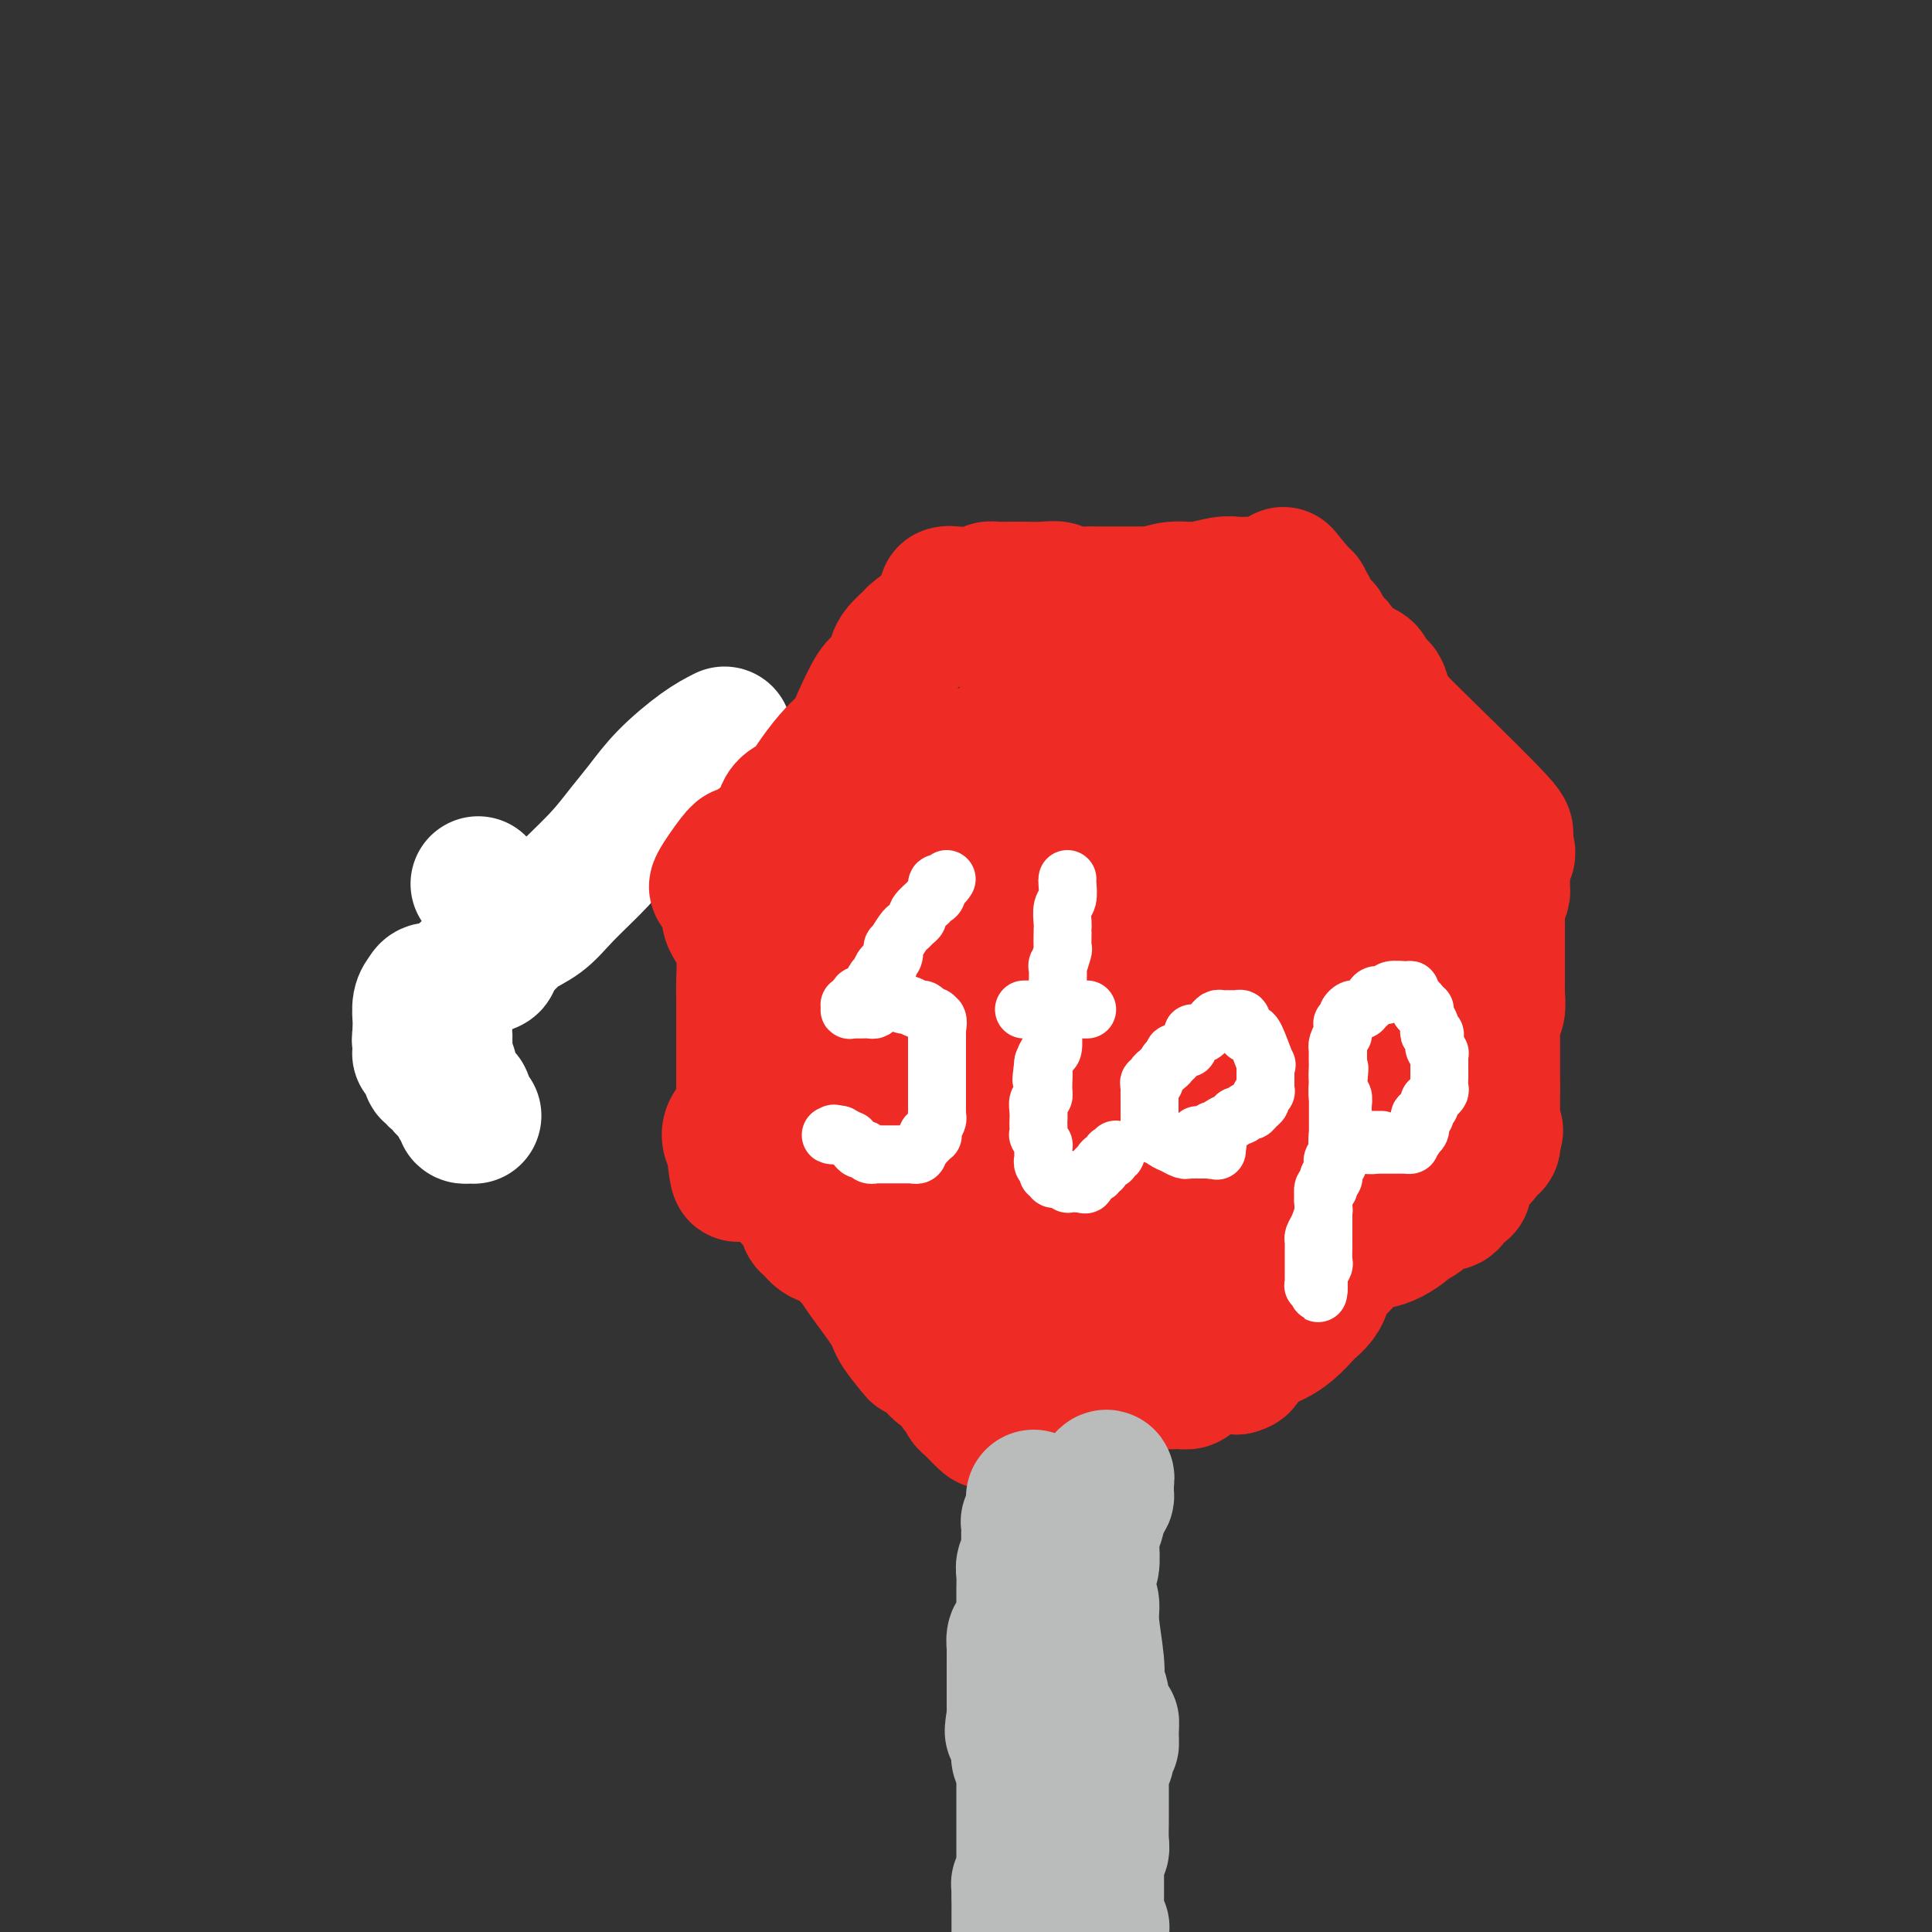 <svg viewBox='0 0 400 400' version='1.1' xmlns='http://www.w3.org/2000/svg' xmlns:xlink='http://www.w3.org/1999/xlink'><rect x="0" y="0" width="400" height="400" fill="#333333" stroke="none"/><g fill='none' stroke='#EE2B24' stroke-width='6' stroke-linecap='round' stroke-linejoin='round'><path d='M99,228c0.000,0.000 0.100,0.100 0.1,0.1'/><path d='M99.1,228.1c-0.007,0.052 -0.075,0.133 -0.1,-0.1c-0.025,-0.233 -0.007,-0.781 0,-1c0.007,-0.219 0.002,-0.111 0,0c-0.002,0.111 -0.000,0.224 0,0c0.000,-0.224 0.000,-0.786 0,-1c-0.000,-0.214 -0.000,-0.081 0,0c0.000,0.081 0.000,0.110 0,0c-0.000,-0.110 -0.000,-0.358 0,-1c0.000,-0.642 0.001,-1.676 0,-2c-0.001,-0.324 -0.004,0.063 0,0c0.004,-0.063 0.015,-0.577 0,-1c-0.015,-0.423 -0.057,-0.755 0,-1c0.057,-0.245 0.211,-0.405 0,-1c-0.211,-0.595 -0.789,-1.627 -1,-2c-0.211,-0.373 -0.057,-0.086 0,0c0.057,0.086 0.015,-0.028 0,0c-0.015,0.028 -0.004,0.199 0,0c0.004,-0.199 0.001,-0.769 0,-1c-0.001,-0.231 -0.000,-0.122 0,0c0.000,0.122 0.000,0.258 0,0c-0.000,-0.258 -0.000,-0.910 0,-1c0.000,-0.090 0.000,0.383 0,0c-0.000,-0.383 -0.000,-1.622 0,-2c0.000,-0.378 0.000,0.105 0,0c-0.000,-0.105 -0.000,-0.797 0,-1c0.000,-0.203 0.000,0.082 0,0c-0.000,-0.082 -0.000,-0.530 0,-1c0.000,-0.470 0.000,-0.961 0,-1c-0.000,-0.039 -0.000,0.374 0,0c0.000,-0.374 0.000,-1.535 0,-2c-0.000,-0.465 -0.000,-0.232 0,0'/><path d='M98,209c-0.109,-2.941 0.167,-0.742 0,0c-0.167,0.742 -0.778,0.027 -1,-1c-0.222,-1.027 -0.056,-2.365 0,-3c0.056,-0.635 0.001,-0.566 0,-1c-0.001,-0.434 0.052,-1.369 0,-2c-0.052,-0.631 -0.210,-0.957 0,-1c0.210,-0.043 0.789,0.196 1,0c0.211,-0.196 0.053,-0.826 0,-1c-0.053,-0.174 -0.000,0.107 0,0c0.000,-0.107 -0.053,-0.603 0,-1c0.053,-0.397 0.210,-0.694 0,-1c-0.210,-0.306 -0.788,-0.621 -1,-1c-0.212,-0.379 -0.057,-0.824 0,-1c0.057,-0.176 0.015,-0.085 0,0c-0.015,0.085 -0.004,0.163 0,0c0.004,-0.163 0.001,-0.568 0,-1c-0.001,-0.432 -0.001,-0.891 0,-1c0.001,-0.109 0.004,0.132 0,0c-0.004,-0.132 -0.015,-0.637 0,-1c0.015,-0.363 0.057,-0.585 0,-1c-0.057,-0.415 -0.211,-1.024 0,-2c0.211,-0.976 0.789,-2.318 1,-3c0.211,-0.682 0.057,-0.704 0,-1c-0.057,-0.296 -0.015,-0.866 0,-1c0.015,-0.134 0.004,0.167 0,0c-0.004,-0.167 -0.001,-0.801 0,-1c0.001,-0.199 0.000,0.038 0,0c-0.000,-0.038 -0.000,-0.350 0,-1c0.000,-0.650 0.000,-1.636 0,-2c-0.000,-0.364 -0.000,-0.104 0,0c0.000,0.104 0.000,0.052 0,0'/><path d='M98,181c0.002,-4.558 0.006,-1.953 0,-1c-0.006,0.953 -0.022,0.256 0,0c0.022,-0.256 0.083,-0.069 0,0c-0.083,0.069 -0.309,0.020 0,0c0.309,-0.020 1.155,-0.010 2,0'/><path d='M100,180c0.217,-0.377 -0.241,-0.818 1,-1c1.241,-0.182 4.182,-0.105 6,0c1.818,0.105 2.514,0.239 3,0c0.486,-0.239 0.761,-0.852 1,-1c0.239,-0.148 0.442,0.168 1,0c0.558,-0.168 1.472,-0.819 2,-1c0.528,-0.181 0.670,0.110 1,0c0.330,-0.110 0.848,-0.621 2,-1c1.152,-0.379 2.939,-0.627 4,-1c1.061,-0.373 1.395,-0.870 2,-1c0.605,-0.130 1.482,0.106 2,0c0.518,-0.106 0.678,-0.554 1,-1c0.322,-0.446 0.808,-0.888 1,-1c0.192,-0.112 0.092,0.107 0,0c-0.092,-0.107 -0.177,-0.539 0,-1c0.177,-0.461 0.614,-0.949 1,-1c0.386,-0.051 0.720,0.336 1,0c0.280,-0.336 0.507,-1.396 1,-2c0.493,-0.604 1.252,-0.750 2,-1c0.748,-0.250 1.485,-0.602 2,-1c0.515,-0.398 0.808,-0.843 1,-1c0.192,-0.157 0.284,-0.027 1,0c0.716,0.027 2.056,-0.048 3,0c0.944,0.048 1.492,0.219 2,0c0.508,-0.219 0.977,-0.828 1,-1c0.023,-0.172 -0.400,0.094 0,0c0.400,-0.094 1.624,-0.547 2,-1c0.376,-0.453 -0.095,-0.905 0,-1c0.095,-0.095 0.756,0.167 1,0c0.244,-0.167 0.070,-0.762 0,-1c-0.070,-0.238 -0.035,-0.119 0,0'/><path d='M145,161c3.255,-2.233 1.394,-1.317 1,-1c-0.394,0.317 0.679,0.033 1,0c0.321,-0.033 -0.111,0.183 0,0c0.111,-0.183 0.766,-0.767 1,-1c0.234,-0.233 0.049,-0.115 0,0c-0.049,0.115 0.039,0.227 0,0c-0.039,-0.227 -0.206,-0.793 0,-1c0.206,-0.207 0.786,-0.056 1,0c0.214,0.056 0.061,0.016 0,0c-0.061,-0.016 -0.031,-0.008 0,0'/><path d='M149,158c0.452,-0.298 -0.417,0.458 -1,1c-0.583,0.542 -0.881,0.869 -1,1c-0.119,0.131 -0.060,0.065 0,0'/></g>
<g fill='none' stroke='#FFFFFF' stroke-width='28' stroke-linecap='round' stroke-linejoin='round'><path d='M99,183c0.000,0.000 0.100,0.100 0.1,0.1'/><path d='M150,152c-1.447,0.740 -2.894,1.479 -5,3c-2.106,1.521 -4.870,3.823 -7,6c-2.130,2.177 -3.625,4.228 -5,6c-1.375,1.772 -2.631,3.265 -4,5c-1.369,1.735 -2.852,3.711 -5,6c-2.148,2.289 -4.960,4.892 -7,7c-2.040,2.108 -3.307,3.720 -5,5c-1.693,1.280 -3.812,2.227 -5,3c-1.188,0.773 -1.443,1.373 -2,2c-0.557,0.627 -1.415,1.280 -2,2c-0.585,0.720 -0.899,1.506 -1,2c-0.101,0.494 0.009,0.697 -1,1c-1.009,0.303 -3.139,0.708 -4,1c-0.861,0.292 -0.454,0.473 -1,1c-0.546,0.527 -2.045,1.400 -3,2c-0.955,0.600 -1.366,0.928 -2,1c-0.634,0.072 -1.490,-0.112 -2,0c-0.510,0.112 -0.672,0.519 -1,1c-0.328,0.481 -0.820,1.036 -1,2c-0.180,0.964 -0.049,2.336 0,3c0.049,0.664 0.014,0.618 0,1c-0.014,0.382 -0.007,1.191 0,2'/><path d='M87,214c-0.312,1.722 -0.094,1.525 0,2c0.094,0.475 0.062,1.620 0,2c-0.062,0.380 -0.156,-0.004 0,0c0.156,0.004 0.561,0.396 1,1c0.439,0.604 0.910,1.419 1,2c0.090,0.581 -0.202,0.929 0,1c0.202,0.071 0.899,-0.135 1,0c0.101,0.135 -0.396,0.610 0,1c0.396,0.390 1.683,0.696 2,1c0.317,0.304 -0.335,0.606 0,1c0.335,0.394 1.658,0.879 2,1c0.342,0.121 -0.298,-0.123 0,0c0.298,0.123 1.534,0.611 2,1c0.466,0.389 0.163,0.679 0,1c-0.163,0.321 -0.186,0.675 0,1c0.186,0.325 0.582,0.623 1,1c0.418,0.377 0.859,0.833 1,1c0.141,0.167 -0.019,0.046 0,0c0.019,-0.046 0.216,-0.015 0,0c-0.216,0.015 -0.846,0.016 -1,0c-0.154,-0.016 0.166,-0.049 0,0c-0.166,0.049 -0.819,0.180 -1,0c-0.181,-0.180 0.109,-0.672 0,-1c-0.109,-0.328 -0.617,-0.493 -1,-1c-0.383,-0.507 -0.641,-1.357 -1,-2c-0.359,-0.643 -0.818,-1.080 -1,-2c-0.182,-0.920 -0.088,-2.325 0,-3c0.088,-0.675 0.168,-0.622 0,-1c-0.168,-0.378 -0.584,-1.189 -1,-2'/><path d='M92,219c-0.928,-2.201 -0.249,-1.703 0,-2c0.249,-0.297 0.067,-1.390 0,-2c-0.067,-0.610 -0.018,-0.738 0,-1c0.018,-0.262 0.005,-0.658 0,-1c-0.005,-0.342 -0.001,-0.628 0,-1c0.001,-0.372 0.000,-0.828 0,-1c-0.000,-0.172 0.001,-0.060 0,0c-0.001,0.060 -0.004,0.068 0,0c0.004,-0.068 0.015,-0.210 0,0c-0.015,0.210 -0.056,0.773 0,1c0.056,0.227 0.210,0.118 0,0c-0.210,-0.118 -0.785,-0.244 -1,0c-0.215,0.244 -0.072,0.858 0,1c0.072,0.142 0.072,-0.187 0,0c-0.072,0.187 -0.215,0.890 0,1c0.215,0.110 0.790,-0.373 1,0c0.210,0.373 0.056,1.603 0,2c-0.056,0.397 -0.015,-0.038 0,0c0.015,0.038 0.004,0.549 0,1c-0.004,0.451 -0.001,0.843 0,1c0.001,0.157 0.001,0.078 0,0'/></g>
<g fill='none' stroke='#EE2B24' stroke-width='28' stroke-linecap='round' stroke-linejoin='round'><path d='M265,121c0.065,-0.000 0.131,-0.000 0,0c-0.131,0.000 -0.457,0.000 -1,0c-0.543,-0.000 -1.302,-0.001 -2,0c-0.698,0.001 -1.337,0.004 -2,0c-0.663,-0.004 -1.352,-0.016 -2,0c-0.648,0.016 -1.256,0.061 -2,0c-0.744,-0.061 -1.624,-0.226 -3,0c-1.376,0.226 -3.250,0.845 -5,1c-1.750,0.155 -3.378,-0.155 -5,0c-1.622,0.155 -3.238,0.773 -4,1c-0.762,0.227 -0.670,0.061 -1,0c-0.330,-0.061 -1.084,-0.017 -2,0c-0.916,0.017 -1.996,0.005 -3,0c-1.004,-0.005 -1.931,-0.005 -3,0c-1.069,0.005 -2.280,0.015 -3,0c-0.720,-0.015 -0.950,-0.057 -2,0c-1.050,0.057 -2.921,0.211 -4,0c-1.079,-0.211 -1.368,-0.788 -2,-1c-0.632,-0.212 -1.609,-0.061 -3,0c-1.391,0.061 -3.195,0.030 -5,0'/><path d='M211,122c-9.228,0.094 -5.300,-0.171 -5,0c0.300,0.171 -3.030,0.778 -5,1c-1.970,0.222 -2.581,0.060 -3,0c-0.419,-0.060 -0.645,-0.017 -1,0c-0.355,0.017 -0.838,0.009 -1,0c-0.162,-0.009 -0.004,-0.017 0,0c0.004,0.017 -0.145,0.060 0,0c0.145,-0.060 0.585,-0.222 1,0c0.415,0.222 0.804,0.829 1,1c0.196,0.171 0.199,-0.094 0,0c-0.199,0.094 -0.599,0.547 -1,1'/><path d='M197,125c-2.032,0.393 -0.112,-0.125 -1,1c-0.888,1.125 -4.584,3.892 -6,5c-1.416,1.108 -0.552,0.558 -1,1c-0.448,0.442 -2.207,1.875 -3,3c-0.793,1.125 -0.621,1.943 -1,3c-0.379,1.057 -1.311,2.353 -2,3c-0.689,0.647 -1.136,0.644 -2,2c-0.864,1.356 -2.145,4.072 -3,6c-0.855,1.928 -1.283,3.069 -2,4c-0.717,0.931 -1.723,1.654 -3,3c-1.277,1.346 -2.825,3.316 -4,5c-1.175,1.684 -1.978,3.081 -3,4c-1.022,0.919 -2.263,1.358 -3,2c-0.737,0.642 -0.971,1.486 -1,2c-0.029,0.514 0.147,0.697 0,1c-0.147,0.303 -0.618,0.725 -1,1c-0.382,0.275 -0.676,0.402 -1,1c-0.324,0.598 -0.677,1.666 -1,2c-0.323,0.334 -0.616,-0.064 -1,0c-0.384,0.064 -0.860,0.592 -1,1c-0.140,0.408 0.055,0.697 0,1c-0.055,0.303 -0.358,0.621 -1,1c-0.642,0.379 -1.621,0.818 -2,1c-0.379,0.182 -0.158,0.105 0,0c0.158,-0.105 0.253,-0.238 0,0c-0.253,0.238 -0.852,0.848 -1,1c-0.148,0.152 0.157,-0.156 0,0c-0.157,0.156 -0.774,0.774 -1,1c-0.226,0.226 -0.061,0.061 0,0c0.061,-0.061 0.017,-0.017 0,0c-0.017,0.017 -0.009,0.009 0,0'/><path d='M152,180c-7.022,8.051 -2.077,0.678 0,-2c2.077,-2.678 1.285,-0.661 1,0c-0.285,0.661 -0.062,-0.034 0,0c0.062,0.034 -0.036,0.798 0,1c0.036,0.202 0.207,-0.158 0,0c-0.207,0.158 -0.790,0.832 -1,1c-0.210,0.168 -0.046,-0.172 0,0c0.046,0.172 -0.026,0.854 0,1c0.026,0.146 0.150,-0.244 0,0c-0.150,0.244 -0.575,1.122 -1,2'/><path d='M151,183c-0.154,0.518 -0.038,0.313 0,1c0.038,0.687 -0.001,2.266 0,3c0.001,0.734 0.043,0.624 0,1c-0.043,0.376 -0.169,1.238 0,2c0.169,0.762 0.634,1.425 1,2c0.366,0.575 0.634,1.062 1,2c0.366,0.938 0.830,2.329 1,4c0.170,1.671 0.046,3.624 0,5c-0.046,1.376 -0.012,2.176 0,4c0.012,1.824 0.003,4.673 0,6c-0.003,1.327 -0.001,1.132 0,2c0.001,0.868 0.000,2.799 0,4c-0.000,1.201 -0.000,1.672 0,2c0.000,0.328 0.001,0.511 0,1c-0.001,0.489 -0.004,1.283 0,2c0.004,0.717 0.015,1.357 0,2c-0.015,0.643 -0.057,1.289 0,2c0.057,0.711 0.211,1.487 0,2c-0.211,0.513 -0.789,0.764 -1,1c-0.211,0.236 -0.057,0.459 0,1c0.057,0.541 0.015,1.402 0,2c-0.015,0.598 -0.004,0.934 0,1c0.004,0.066 0.001,-0.136 0,0c-0.001,0.136 -0.000,0.611 0,1c0.000,0.389 0.000,0.693 0,1c-0.000,0.307 -0.000,0.618 0,1c0.000,0.382 0.000,0.833 0,1c-0.000,0.167 -0.000,0.048 0,0c0.000,-0.048 0.000,-0.024 0,0'/><path d='M153,239c0.062,8.475 -0.782,1.662 -1,-1c-0.218,-2.662 0.190,-1.173 0,-1c-0.190,0.173 -0.976,-0.970 -1,-2c-0.024,-1.030 0.716,-1.949 1,-2c0.284,-0.051 0.114,0.765 0,1c-0.114,0.235 -0.171,-0.111 0,0c0.171,0.111 0.571,0.678 1,1c0.429,0.322 0.889,0.398 1,1c0.111,0.602 -0.125,1.730 0,2c0.125,0.270 0.611,-0.319 1,0c0.389,0.319 0.682,1.548 1,2c0.318,0.452 0.662,0.129 1,0c0.338,-0.129 0.669,-0.065 1,0'/><path d='M158,240c1.039,0.956 0.138,0.848 0,1c-0.138,0.152 0.487,0.566 1,1c0.513,0.434 0.912,0.890 1,1c0.088,0.110 -0.136,-0.126 0,0c0.136,0.126 0.632,0.616 1,1c0.368,0.384 0.609,0.664 1,1c0.391,0.336 0.931,0.728 1,1c0.069,0.272 -0.333,0.425 0,1c0.333,0.575 1.401,1.573 2,2c0.599,0.427 0.731,0.285 1,1c0.269,0.715 0.677,2.289 1,3c0.323,0.711 0.563,0.561 1,1c0.437,0.439 1.073,1.468 2,2c0.927,0.532 2.147,0.569 3,1c0.853,0.431 1.340,1.258 2,2c0.660,0.742 1.494,1.400 2,2c0.506,0.600 0.685,1.142 2,3c1.315,1.858 3.766,5.032 5,7c1.234,1.968 1.251,2.729 2,4c0.749,1.271 2.231,3.051 3,4c0.769,0.949 0.826,1.065 1,1c0.174,-0.065 0.466,-0.312 1,0c0.534,0.312 1.309,1.184 2,2c0.691,0.816 1.298,1.577 2,2c0.702,0.423 1.498,0.508 2,1c0.502,0.492 0.709,1.389 1,2c0.291,0.611 0.666,0.934 1,1c0.334,0.066 0.625,-0.127 1,0c0.375,0.127 0.832,0.573 1,1c0.168,0.427 0.048,0.836 0,1c-0.048,0.164 -0.024,0.082 0,0'/><path d='M201,290c6.657,7.944 1.798,2.805 0,1c-1.798,-1.805 -0.537,-0.274 0,0c0.537,0.274 0.351,-0.707 0,-1c-0.351,-0.293 -0.865,0.104 -1,0c-0.135,-0.104 0.110,-0.707 0,-1c-0.110,-0.293 -0.576,-0.274 -1,-1c-0.424,-0.726 -0.806,-2.195 -1,-3c-0.194,-0.805 -0.198,-0.944 0,-1c0.198,-0.056 0.599,-0.028 1,0'/><path d='M199,284c-0.132,-1.094 0.539,-0.829 1,-1c0.461,-0.171 0.713,-0.779 1,-1c0.287,-0.221 0.609,-0.055 1,0c0.391,0.055 0.849,-0.000 1,0c0.151,0.000 -0.006,0.056 0,0c0.006,-0.056 0.177,-0.225 1,0c0.823,0.225 2.300,0.845 3,1c0.700,0.155 0.625,-0.155 1,0c0.375,0.155 1.200,0.774 2,1c0.800,0.226 1.573,0.060 2,0c0.427,-0.060 0.506,-0.012 1,0c0.494,0.012 1.403,-0.011 2,0c0.597,0.011 0.881,0.057 1,0c0.119,-0.057 0.072,-0.215 0,0c-0.072,0.215 -0.169,0.804 0,1c0.169,0.196 0.604,0.000 1,0c0.396,-0.000 0.753,0.196 1,0c0.247,-0.196 0.384,-0.785 1,-1c0.616,-0.215 1.712,-0.058 2,0c0.288,0.058 -0.231,0.015 0,0c0.231,-0.015 1.213,-0.004 2,0c0.787,0.004 1.380,0.000 2,0c0.620,-0.000 1.267,0.004 2,0c0.733,-0.004 1.552,-0.015 2,0c0.448,0.015 0.524,0.057 1,0c0.476,-0.057 1.353,-0.211 2,0c0.647,0.211 1.063,0.789 2,1c0.937,0.211 2.396,0.057 3,0c0.604,-0.057 0.355,-0.015 1,0c0.645,0.015 2.184,0.004 3,0c0.816,-0.004 0.908,-0.002 1,0'/><path d='M242,285c6.846,0.386 2.461,0.851 1,1c-1.461,0.149 0.004,-0.017 1,0c0.996,0.017 1.525,0.216 2,0c0.475,-0.216 0.897,-0.846 1,-1c0.103,-0.154 -0.112,0.170 0,0c0.112,-0.170 0.551,-0.833 1,-1c0.449,-0.167 0.908,0.162 1,0c0.092,-0.162 -0.181,-0.814 0,-1c0.181,-0.186 0.818,0.094 1,0c0.182,-0.094 -0.092,-0.561 0,-1c0.092,-0.439 0.549,-0.850 1,-1c0.451,-0.150 0.894,-0.040 1,0c0.106,0.040 -0.126,0.011 0,0c0.126,-0.011 0.608,-0.003 1,0c0.392,0.003 0.693,-0.000 1,0c0.307,0.000 0.618,0.003 1,0c0.382,-0.003 0.834,-0.011 1,0c0.166,0.011 0.044,0.041 0,0c-0.044,-0.041 -0.012,-0.155 0,0c0.012,0.155 0.003,0.578 0,1c-0.003,0.422 -0.001,0.845 0,1c0.001,0.155 0.000,0.044 0,0c-0.000,-0.044 -0.000,-0.022 0,0'/><path d='M256,283c2.212,-0.586 0.742,-1.050 0,-1c-0.742,0.050 -0.758,0.613 0,0c0.758,-0.613 2.288,-2.404 3,-3c0.712,-0.596 0.604,0.001 1,0c0.396,-0.001 1.295,-0.601 2,-1c0.705,-0.399 1.215,-0.596 2,-1c0.785,-0.404 1.846,-1.015 3,-2c1.154,-0.985 2.400,-2.344 3,-3c0.600,-0.656 0.552,-0.610 1,-1c0.448,-0.390 1.392,-1.218 2,-2c0.608,-0.782 0.880,-1.519 1,-2c0.120,-0.481 0.088,-0.707 0,-1c-0.088,-0.293 -0.231,-0.652 0,-1c0.231,-0.348 0.837,-0.683 1,-1c0.163,-0.317 -0.116,-0.614 0,-1c0.116,-0.386 0.626,-0.859 1,-1c0.374,-0.141 0.610,0.051 1,0c0.390,-0.051 0.934,-0.343 1,-1c0.066,-0.657 -0.345,-1.678 0,-2c0.345,-0.322 1.446,0.055 2,0c0.554,-0.055 0.562,-0.543 1,-1c0.438,-0.457 1.307,-0.882 2,-1c0.693,-0.118 1.211,0.071 2,0c0.789,-0.071 1.850,-0.404 3,-1c1.150,-0.596 2.391,-1.456 3,-2c0.609,-0.544 0.587,-0.771 1,-1c0.413,-0.229 1.263,-0.459 2,-1c0.737,-0.541 1.363,-1.392 2,-2c0.637,-0.608 1.287,-0.971 2,-1c0.713,-0.029 1.489,0.278 2,0c0.511,-0.278 0.755,-1.139 1,-2'/><path d='M301,247c4.023,-2.290 1.082,-0.015 0,0c-1.082,0.015 -0.305,-2.229 0,-3c0.305,-0.771 0.138,-0.067 0,0c-0.138,0.067 -0.248,-0.503 0,-1c0.248,-0.497 0.854,-0.922 1,-1c0.146,-0.078 -0.167,0.189 0,0c0.167,-0.189 0.815,-0.836 1,-1c0.185,-0.164 -0.091,0.153 0,0c0.091,-0.153 0.550,-0.776 1,-1c0.450,-0.224 0.890,-0.050 1,0c0.110,0.050 -0.110,-0.024 0,0c0.110,0.024 0.550,0.146 1,0c0.450,-0.146 0.909,-0.560 1,-1c0.091,-0.440 -0.186,-0.906 0,-1c0.186,-0.094 0.834,0.185 1,0c0.166,-0.185 -0.152,-0.834 0,-1c0.152,-0.166 0.773,0.151 1,0c0.227,-0.151 0.061,-0.772 0,-1c-0.061,-0.228 -0.016,-0.065 0,0c0.016,0.065 0.004,0.031 0,0c-0.004,-0.031 -0.001,-0.061 0,0c0.001,0.061 0.000,0.212 0,0c-0.000,-0.212 -0.000,-0.788 0,-1c0.000,-0.212 0.000,-0.061 0,0c-0.000,0.061 -0.000,0.030 0,0'/><path d='M309,235c1.238,-1.858 0.332,-0.504 0,0c-0.332,0.504 -0.089,0.157 0,0c0.089,-0.157 0.024,-0.125 0,-1c-0.024,-0.875 -0.006,-2.659 0,-4c0.006,-1.341 0.002,-2.240 0,-3c-0.002,-0.760 -0.001,-1.380 0,-2'/><path d='M309,225c0.000,-1.952 0.000,-1.832 0,-2c-0.000,-0.168 -0.000,-0.622 0,-1c0.000,-0.378 0.000,-0.679 0,-1c-0.000,-0.321 -0.000,-0.663 0,-1c0.000,-0.337 0.000,-0.667 0,-1c-0.000,-0.333 -0.000,-0.667 0,-1c0.000,-0.333 0.000,-0.666 0,-1c-0.000,-0.334 -0.001,-0.670 0,-1c0.001,-0.330 0.004,-0.653 0,-1c-0.004,-0.347 -0.015,-0.716 0,-1c0.015,-0.284 0.057,-0.483 0,-1c-0.057,-0.517 -0.211,-1.352 0,-2c0.211,-0.648 0.789,-1.107 1,-2c0.211,-0.893 0.057,-2.218 0,-3c-0.057,-0.782 -0.015,-1.020 0,-1c0.015,0.020 0.004,0.300 0,0c-0.004,-0.300 -0.001,-1.179 0,-2c0.001,-0.821 0.000,-1.584 0,-2c-0.000,-0.416 -0.000,-0.485 0,-1c0.000,-0.515 0.000,-1.476 0,-2c-0.000,-0.524 0.000,-0.613 0,-1c-0.000,-0.387 -0.000,-1.073 0,-2c0.000,-0.927 0.000,-2.095 0,-3c-0.000,-0.905 -0.001,-1.547 0,-2c0.001,-0.453 0.004,-0.717 0,-1c-0.004,-0.283 -0.015,-0.587 0,-1c0.015,-0.413 0.057,-0.937 0,-1c-0.057,-0.063 -0.211,0.334 0,0c0.211,-0.334 0.788,-1.397 1,-2c0.212,-0.603 0.061,-0.744 0,-1c-0.061,-0.256 -0.030,-0.628 0,-1'/><path d='M311,183c0.309,-6.373 0.083,-1.305 0,0c-0.083,1.305 -0.021,-1.152 0,-2c0.021,-0.848 0.002,-0.087 0,0c-0.002,0.087 0.014,-0.498 0,-1c-0.014,-0.502 -0.056,-0.919 0,-1c0.056,-0.081 0.210,0.174 0,0c-0.210,-0.174 -0.785,-0.779 -1,-1c-0.215,-0.221 -0.072,-0.060 0,0c0.072,0.060 0.071,0.017 0,0c-0.071,-0.017 -0.212,-0.008 0,0c0.212,0.008 0.775,0.014 1,0c0.225,-0.014 0.110,-0.048 0,0c-0.110,0.048 -0.215,0.178 0,0c0.215,-0.178 0.750,-0.663 1,-1c0.250,-0.337 0.214,-0.525 0,-1c-0.214,-0.475 -0.607,-1.238 -1,-2'/><path d='M311,174c0.517,-1.553 1.810,-0.935 -1,-4c-2.810,-3.065 -9.721,-9.814 -14,-14c-4.279,-4.186 -5.925,-5.808 -7,-7c-1.075,-1.192 -1.578,-1.954 -2,-3c-0.422,-1.046 -0.761,-2.375 -1,-3c-0.239,-0.625 -0.378,-0.544 -1,-1c-0.622,-0.456 -1.729,-1.448 -2,-2c-0.271,-0.552 0.292,-0.664 0,-1c-0.292,-0.336 -1.439,-0.898 -2,-1c-0.561,-0.102 -0.537,0.254 -1,0c-0.463,-0.254 -1.415,-1.119 -2,-2c-0.585,-0.881 -0.804,-1.779 -1,-2c-0.196,-0.221 -0.368,0.236 -1,0c-0.632,-0.236 -1.725,-1.163 -2,-2c-0.275,-0.837 0.267,-1.583 0,-2c-0.267,-0.417 -1.343,-0.504 -2,-1c-0.657,-0.496 -0.894,-1.401 -1,-2c-0.106,-0.599 -0.081,-0.893 0,-1c0.081,-0.107 0.218,-0.029 0,0c-0.218,0.029 -0.790,0.009 -1,0c-0.210,-0.009 -0.056,-0.006 0,0c0.056,0.006 0.015,0.017 0,0c-0.015,-0.017 -0.004,-0.061 0,0c0.004,0.061 0.002,0.227 0,0c-0.002,-0.227 -0.003,-0.848 0,-1c0.003,-0.152 0.011,0.165 0,0c-0.011,-0.165 -0.041,-0.814 0,-1c0.041,-0.186 0.155,0.090 0,0c-0.155,-0.090 -0.577,-0.545 -1,-1'/><path d='M269,123c-6.500,-7.893 -1.750,-2.125 0,0c1.750,2.125 0.500,0.607 0,0c-0.500,-0.607 -0.250,-0.304 0,0'/><path d='M256,150c0.083,0.972 0.166,1.943 0,4c-0.166,2.057 -0.581,5.199 -1,8c-0.419,2.801 -0.840,5.262 -1,8c-0.160,2.738 -0.057,5.754 0,8c0.057,2.246 0.068,3.723 0,5c-0.068,1.277 -0.215,2.354 0,4c0.215,1.646 0.791,3.862 1,5c0.209,1.138 0.052,1.200 0,3c-0.052,1.800 0.000,5.339 0,7c-0.000,1.661 -0.053,1.443 0,3c0.053,1.557 0.211,4.889 0,7c-0.211,2.111 -0.792,3.001 -1,4c-0.208,0.999 -0.042,2.106 0,3c0.042,0.894 -0.041,1.576 0,2c0.041,0.424 0.207,0.590 0,1c-0.207,0.410 -0.788,1.064 -1,2c-0.212,0.936 -0.056,2.152 0,3c0.056,0.848 0.011,1.326 0,2c-0.011,0.674 0.011,1.542 0,2c-0.011,0.458 -0.054,0.504 0,1c0.054,0.496 0.207,1.441 0,2c-0.207,0.559 -0.773,0.731 -1,1c-0.227,0.269 -0.113,0.634 0,1'/><path d='M252,236c-0.623,13.363 -0.182,3.769 0,1c0.182,-2.769 0.104,1.287 0,3c-0.104,1.713 -0.235,1.082 0,1c0.235,-0.082 0.837,0.384 1,1c0.163,0.616 -0.114,1.383 0,2c0.114,0.617 0.618,1.083 1,2c0.382,0.917 0.641,2.283 1,3c0.359,0.717 0.817,0.784 1,1c0.183,0.216 0.091,0.580 0,1c-0.091,0.420 -0.179,0.898 0,1c0.179,0.102 0.626,-0.170 1,0c0.374,0.170 0.674,0.782 1,1c0.326,0.218 0.679,0.043 1,0c0.321,-0.043 0.612,0.045 1,0c0.388,-0.045 0.874,-0.222 1,0c0.126,0.222 -0.107,0.844 0,1c0.107,0.156 0.554,-0.154 1,0c0.446,0.154 0.890,0.773 1,1c0.110,0.227 -0.115,0.061 0,0c0.115,-0.061 0.571,-0.016 1,0c0.429,0.016 0.832,0.002 1,0c0.168,-0.002 0.099,0.009 0,0c-0.099,-0.009 -0.230,-0.039 0,0c0.230,0.039 0.822,0.148 1,0c0.178,-0.148 -0.058,-0.551 0,-1c0.058,-0.449 0.411,-0.944 1,-1c0.589,-0.056 1.416,0.325 2,0c0.584,-0.325 0.927,-1.357 1,-2c0.073,-0.643 -0.122,-0.898 0,-1c0.122,-0.102 0.561,-0.051 1,0'/><path d='M271,250c1.062,-0.963 0.719,-0.869 1,-1c0.281,-0.131 1.188,-0.487 2,-1c0.812,-0.513 1.528,-1.184 2,-2c0.472,-0.816 0.700,-1.776 1,-2c0.300,-0.224 0.671,0.288 1,0c0.329,-0.288 0.614,-1.376 1,-2c0.386,-0.624 0.873,-0.785 1,-1c0.127,-0.215 -0.106,-0.486 0,-1c0.106,-0.514 0.550,-1.273 1,-2c0.450,-0.727 0.904,-1.423 1,-2c0.096,-0.577 -0.166,-1.036 0,-1c0.166,0.036 0.762,0.567 1,0c0.238,-0.567 0.119,-2.231 0,-3c-0.119,-0.769 -0.238,-0.642 0,-1c0.238,-0.358 0.833,-1.199 1,-2c0.167,-0.801 -0.095,-1.561 0,-2c0.095,-0.439 0.548,-0.556 1,-1c0.452,-0.444 0.902,-1.213 1,-2c0.098,-0.787 -0.155,-1.590 0,-2c0.155,-0.410 0.717,-0.427 1,-1c0.283,-0.573 0.286,-1.701 0,-3c-0.286,-1.299 -0.860,-2.768 -1,-4c-0.140,-1.232 0.155,-2.228 0,-3c-0.155,-0.772 -0.758,-1.319 -1,-2c-0.242,-0.681 -0.121,-1.495 0,-2c0.121,-0.505 0.242,-0.702 0,-1c-0.242,-0.298 -0.848,-0.699 -1,-1c-0.152,-0.301 0.152,-0.504 0,-1c-0.152,-0.496 -0.758,-1.285 -1,-2c-0.242,-0.715 -0.121,-1.358 0,-2'/><path d='M283,200c-0.614,-2.822 -0.151,-0.877 0,-1c0.151,-0.123 -0.012,-2.313 0,-3c0.012,-0.687 0.199,0.128 0,0c-0.199,-0.128 -0.785,-1.200 -1,-2c-0.215,-0.800 -0.057,-1.327 0,-2c0.057,-0.673 0.015,-1.490 0,-2c-0.015,-0.510 -0.004,-0.713 0,-1c0.004,-0.287 0.002,-0.659 0,-1c-0.002,-0.341 -0.004,-0.650 0,-1c0.004,-0.350 0.015,-0.742 0,-1c-0.015,-0.258 -0.056,-0.383 0,-1c0.056,-0.617 0.207,-1.726 0,-2c-0.207,-0.274 -0.773,0.287 -1,0c-0.227,-0.287 -0.116,-1.423 0,-2c0.116,-0.577 0.237,-0.596 0,-1c-0.237,-0.404 -0.833,-1.193 -1,-2c-0.167,-0.807 0.096,-1.631 0,-2c-0.096,-0.369 -0.551,-0.283 -1,-1c-0.449,-0.717 -0.894,-2.236 -1,-3c-0.106,-0.764 0.125,-0.772 0,-1c-0.125,-0.228 -0.607,-0.676 -1,-1c-0.393,-0.324 -0.698,-0.525 -1,-1c-0.302,-0.475 -0.602,-1.224 -1,-2c-0.398,-0.776 -0.895,-1.578 -1,-2c-0.105,-0.422 0.183,-0.465 0,-1c-0.183,-0.535 -0.837,-1.562 -1,-2c-0.163,-0.438 0.166,-0.289 0,-1c-0.166,-0.711 -0.828,-2.283 -1,-3c-0.172,-0.717 0.146,-0.578 0,-1c-0.146,-0.422 -0.756,-1.406 -1,-2c-0.244,-0.594 -0.122,-0.797 0,-1'/><path d='M271,154c-1.701,-4.654 -0.454,-1.788 0,-1c0.454,0.788 0.116,-0.503 0,-1c-0.116,-0.497 -0.011,-0.199 0,0c0.011,0.199 -0.074,0.299 0,0c0.074,-0.299 0.307,-0.999 0,-3c-0.307,-2.001 -1.153,-5.305 -2,-8c-0.847,-2.695 -1.696,-4.783 -2,-6c-0.304,-1.217 -0.064,-1.564 0,-2c0.064,-0.436 -0.047,-0.961 0,-1c0.047,-0.039 0.253,0.407 1,2c0.747,1.593 2.035,4.333 3,8c0.965,3.667 1.606,8.262 2,11c0.394,2.738 0.542,3.619 1,5c0.458,1.381 1.226,3.262 2,5c0.774,1.738 1.552,3.335 2,5c0.448,1.665 0.565,3.399 1,6c0.435,2.601 1.188,6.068 2,8c0.812,1.932 1.682,2.328 2,3c0.318,0.672 0.085,1.620 0,3c-0.085,1.380 -0.023,3.194 0,4c0.023,0.806 0.006,0.606 0,1c-0.006,0.394 -0.001,1.381 0,2c0.001,0.619 -0.003,0.870 0,1c0.003,0.130 0.012,0.140 0,1c-0.012,0.860 -0.044,2.571 0,3c0.044,0.429 0.166,-0.423 0,0c-0.166,0.423 -0.619,2.121 -1,3c-0.381,0.879 -0.691,0.940 -1,1'/><path d='M281,204c-0.506,3.215 -0.769,1.752 -1,1c-0.231,-0.752 -0.428,-0.794 -1,0c-0.572,0.794 -1.519,2.423 -2,3c-0.481,0.577 -0.496,0.101 -1,0c-0.504,-0.101 -1.497,0.171 -2,1c-0.503,0.829 -0.515,2.214 -1,3c-0.485,0.786 -1.444,0.972 -2,2c-0.556,1.028 -0.710,2.897 -1,4c-0.290,1.103 -0.715,1.441 -1,2c-0.285,0.559 -0.429,1.341 -1,2c-0.571,0.659 -1.568,1.196 -2,2c-0.432,0.804 -0.298,1.876 -1,3c-0.702,1.124 -2.240,2.301 -3,3c-0.760,0.699 -0.743,0.921 -1,1c-0.257,0.079 -0.787,0.014 -1,0c-0.213,-0.014 -0.109,0.021 0,0c0.109,-0.021 0.221,-0.099 0,0c-0.221,0.099 -0.776,0.373 -1,0c-0.224,-0.373 -0.116,-1.394 0,-2c0.116,-0.606 0.241,-0.797 0,-1c-0.241,-0.203 -0.849,-0.419 -1,-1c-0.151,-0.581 0.156,-1.525 0,-2c-0.156,-0.475 -0.774,-0.479 -1,-1c-0.226,-0.521 -0.061,-1.560 0,-2c0.061,-0.440 0.016,-0.282 0,-1c-0.016,-0.718 -0.004,-2.314 0,-3c0.004,-0.686 -0.002,-0.463 0,-1c0.002,-0.537 0.011,-1.835 0,-3c-0.011,-1.165 -0.041,-2.198 0,-3c0.041,-0.802 0.155,-1.372 0,-2c-0.155,-0.628 -0.577,-1.314 -1,-2'/><path d='M256,207c-0.876,-5.060 -1.567,-5.710 -2,-6c-0.433,-0.290 -0.608,-0.219 -1,-1c-0.392,-0.781 -1.001,-2.415 -1,-4c0.001,-1.585 0.613,-3.121 -3,-9c-3.613,-5.879 -11.452,-16.100 -19,-26c-7.548,-9.900 -14.807,-19.480 -18,-24c-3.193,-4.520 -2.320,-3.981 -2,-4c0.320,-0.019 0.087,-0.597 0,-1c-0.087,-0.403 -0.027,-0.633 0,-1c0.027,-0.367 0.021,-0.871 0,-1c-0.021,-0.129 -0.058,0.119 0,0c0.058,-0.119 0.212,-0.604 0,-1c-0.212,-0.396 -0.789,-0.702 -1,-1c-0.211,-0.298 -0.057,-0.589 0,-1c0.057,-0.411 0.018,-0.943 0,-1c-0.018,-0.057 -0.013,0.362 0,1c0.013,0.638 0.034,1.494 0,2c-0.034,0.506 -0.122,0.660 0,1c0.122,0.340 0.456,0.864 1,2c0.544,1.136 1.298,2.883 2,4c0.702,1.117 1.352,1.604 3,3c1.648,1.396 4.295,3.700 6,5c1.705,1.300 2.469,1.597 3,2c0.531,0.403 0.831,0.913 1,1c0.169,0.087 0.208,-0.250 1,0c0.792,0.250 2.336,1.088 4,2c1.664,0.912 3.448,1.899 6,3c2.552,1.101 5.872,2.314 8,3c2.128,0.686 3.064,0.843 4,1'/><path d='M248,156c4.298,1.863 1.544,0.520 1,0c-0.544,-0.520 1.121,-0.216 2,0c0.879,0.216 0.970,0.343 1,0c0.030,-0.343 -0.003,-1.156 0,-2c0.003,-0.844 0.042,-1.719 0,-2c-0.042,-0.281 -0.165,0.030 0,0c0.165,-0.030 0.619,-0.402 1,-1c0.381,-0.598 0.691,-1.421 1,-2c0.309,-0.579 0.619,-0.914 1,-1c0.381,-0.086 0.834,0.078 1,0c0.166,-0.078 0.046,-0.398 0,-1c-0.046,-0.602 -0.018,-1.485 0,-2c0.018,-0.515 0.025,-0.661 0,-1c-0.025,-0.339 -0.081,-0.872 0,-1c0.081,-0.128 0.299,0.148 0,0c-0.299,-0.148 -1.114,-0.719 -2,-1c-0.886,-0.281 -1.841,-0.271 -2,0c-0.159,0.271 0.479,0.805 0,1c-0.479,0.195 -2.074,0.052 -3,0c-0.926,-0.052 -1.183,-0.014 -2,0c-0.817,0.014 -2.194,0.004 -4,0c-1.806,-0.004 -4.042,-0.002 -5,0c-0.958,0.002 -0.638,0.003 -1,0c-0.362,-0.003 -1.406,-0.012 -2,0c-0.594,0.012 -0.737,0.044 -1,0c-0.263,-0.044 -0.645,-0.164 -1,0c-0.355,0.164 -0.683,0.611 -1,1c-0.317,0.389 -0.624,0.720 -1,1c-0.376,0.280 -0.822,0.509 -1,1c-0.178,0.491 -0.089,1.246 0,2'/><path d='M230,148c-0.952,0.731 -0.833,0.060 -1,0c-0.167,-0.060 -0.620,0.492 -1,1c-0.380,0.508 -0.687,0.972 -1,1c-0.313,0.028 -0.631,-0.382 -1,0c-0.369,0.382 -0.789,1.555 -1,2c-0.211,0.445 -0.214,0.162 -1,0c-0.786,-0.162 -2.356,-0.202 -3,0c-0.644,0.202 -0.362,0.646 -1,1c-0.638,0.354 -2.195,0.617 -3,1c-0.805,0.383 -0.856,0.886 -1,1c-0.144,0.114 -0.380,-0.162 -1,0c-0.620,0.162 -1.624,0.761 -3,1c-1.376,0.239 -3.124,0.117 -5,0c-1.876,-0.117 -3.878,-0.229 -5,0c-1.122,0.229 -1.362,0.797 -2,1c-0.638,0.203 -1.674,0.039 -2,0c-0.326,-0.039 0.056,0.045 0,0c-0.056,-0.045 -0.551,-0.219 -1,0c-0.449,0.219 -0.853,0.833 -1,1c-0.147,0.167 -0.038,-0.111 0,0c0.038,0.111 0.006,0.611 0,1c-0.006,0.389 0.013,0.669 0,1c-0.013,0.331 -0.060,0.715 0,1c0.060,0.285 0.227,0.471 0,1c-0.227,0.529 -0.847,1.401 -1,2c-0.153,0.599 0.163,0.924 0,1c-0.163,0.076 -0.803,-0.096 -1,0c-0.197,0.096 0.050,0.459 0,1c-0.050,0.541 -0.398,1.261 -1,2c-0.602,0.739 -1.458,1.497 -2,2c-0.542,0.503 -0.771,0.752 -1,1'/><path d='M190,171c-1.825,2.792 -2.388,2.771 -3,3c-0.612,0.229 -1.274,0.706 -2,1c-0.726,0.294 -1.517,0.404 -2,1c-0.483,0.596 -0.658,1.679 -1,2c-0.342,0.321 -0.851,-0.121 -1,0c-0.149,0.121 0.062,0.806 0,1c-0.062,0.194 -0.398,-0.102 -1,0c-0.602,0.102 -1.472,0.601 -2,1c-0.528,0.399 -0.715,0.698 -1,1c-0.285,0.302 -0.669,0.606 -1,1c-0.331,0.394 -0.611,0.879 -1,1c-0.389,0.121 -0.889,-0.123 -1,0c-0.111,0.123 0.165,0.614 0,1c-0.165,0.386 -0.773,0.667 -1,1c-0.227,0.333 -0.075,0.719 0,1c0.075,0.281 0.073,0.456 0,1c-0.073,0.544 -0.216,1.455 0,2c0.216,0.545 0.790,0.722 1,1c0.210,0.278 0.054,0.656 0,1c-0.054,0.344 -0.007,0.654 0,1c0.007,0.346 -0.026,0.730 0,1c0.026,0.270 0.111,0.427 0,1c-0.111,0.573 -0.419,1.562 0,2c0.419,0.438 1.566,0.326 2,1c0.434,0.674 0.155,2.135 0,3c-0.155,0.865 -0.185,1.135 0,2c0.185,0.865 0.586,2.325 1,3c0.414,0.675 0.842,0.566 1,1c0.158,0.434 0.045,1.410 0,2c-0.045,0.590 -0.023,0.795 0,1'/><path d='M178,209c0.713,3.295 -0.005,0.531 0,0c0.005,-0.531 0.733,1.170 1,2c0.267,0.830 0.074,0.789 0,1c-0.074,0.211 -0.030,0.675 0,1c0.030,0.325 0.046,0.510 0,1c-0.046,0.490 -0.154,1.286 0,2c0.154,0.714 0.570,1.346 1,2c0.430,0.654 0.874,1.330 1,2c0.126,0.670 -0.067,1.335 0,2c0.067,0.665 0.395,1.329 1,2c0.605,0.671 1.488,1.349 2,2c0.512,0.651 0.653,1.274 1,2c0.347,0.726 0.901,1.556 1,2c0.099,0.444 -0.258,0.501 0,1c0.258,0.499 1.130,1.438 2,2c0.870,0.562 1.739,0.746 2,1c0.261,0.254 -0.085,0.579 0,1c0.085,0.421 0.600,0.940 1,1c0.400,0.060 0.683,-0.338 1,0c0.317,0.338 0.666,1.413 1,2c0.334,0.587 0.653,0.687 1,1c0.347,0.313 0.722,0.839 1,1c0.278,0.161 0.459,-0.044 1,0c0.541,0.044 1.440,0.337 2,1c0.560,0.663 0.779,1.697 1,2c0.221,0.303 0.444,-0.126 1,0c0.556,0.126 1.445,0.807 2,1c0.555,0.193 0.778,-0.103 1,0c0.222,0.103 0.444,0.605 1,1c0.556,0.395 1.444,0.684 2,1c0.556,0.316 0.778,0.658 1,1'/><path d='M207,247c3.035,2.328 1.123,1.149 1,1c-0.123,-0.149 1.543,0.734 2,1c0.457,0.266 -0.295,-0.083 0,0c0.295,0.083 1.637,0.600 2,1c0.363,0.400 -0.254,0.685 0,1c0.254,0.315 1.381,0.662 2,1c0.619,0.338 0.732,0.669 1,1c0.268,0.331 0.690,0.663 1,1c0.310,0.337 0.507,0.678 1,1c0.493,0.322 1.283,0.626 2,1c0.717,0.374 1.361,0.817 2,1c0.639,0.183 1.271,0.105 2,0c0.729,-0.105 1.553,-0.238 2,0c0.447,0.238 0.516,0.848 1,1c0.484,0.152 1.384,-0.156 2,0c0.616,0.156 0.950,0.774 1,1c0.050,0.226 -0.184,0.061 0,0c0.184,-0.061 0.785,-0.019 1,0c0.215,0.019 0.042,0.016 0,0c-0.042,-0.016 0.045,-0.044 0,0c-0.045,0.044 -0.222,0.159 0,0c0.222,-0.159 0.844,-0.592 1,-1c0.156,-0.408 -0.154,-0.791 0,-1c0.154,-0.209 0.773,-0.244 1,-1c0.227,-0.756 0.061,-2.233 0,-3c-0.061,-0.767 -0.016,-0.823 0,-1c0.016,-0.177 0.004,-0.476 0,-1c-0.004,-0.524 -0.001,-1.275 0,-2c0.001,-0.725 0.000,-1.426 0,-2c-0.000,-0.574 -0.000,-1.021 0,-2c0.000,-0.979 0.000,-2.489 0,-4'/><path d='M232,241c0.258,-2.940 0.404,-1.791 0,-4c-0.404,-2.209 -1.359,-7.775 -2,-14c-0.641,-6.225 -0.968,-13.108 -1,-17c-0.032,-3.892 0.232,-4.791 0,-6c-0.232,-1.209 -0.959,-2.727 -1,-4c-0.041,-1.273 0.605,-2.302 0,-5c-0.605,-2.698 -2.463,-7.066 -3,-10c-0.537,-2.934 0.245,-4.435 0,-6c-0.245,-1.565 -1.516,-3.194 -2,-4c-0.484,-0.806 -0.181,-0.790 0,-1c0.181,-0.210 0.240,-0.645 0,-1c-0.240,-0.355 -0.781,-0.628 -1,-1c-0.219,-0.372 -0.117,-0.843 0,-1c0.117,-0.157 0.250,-0.001 0,0c-0.250,0.001 -0.882,-0.154 -1,0c-0.118,0.154 0.278,0.617 0,1c-0.278,0.383 -1.231,0.685 -2,1c-0.769,0.315 -1.353,0.644 -2,1c-0.647,0.356 -1.357,0.738 -2,1c-0.643,0.262 -1.218,0.402 -2,1c-0.782,0.598 -1.770,1.654 -2,2c-0.230,0.346 0.297,-0.016 0,0c-0.297,0.016 -1.419,0.411 -2,1c-0.581,0.589 -0.620,1.372 -1,2c-0.380,0.628 -1.099,1.102 -2,2c-0.901,0.898 -1.984,2.220 -3,4c-1.016,1.780 -1.966,4.018 -3,6c-1.034,1.982 -2.153,3.709 -3,5c-0.847,1.291 -1.424,2.145 -2,3'/><path d='M195,197c-1.927,3.194 -1.246,2.179 -1,2c0.246,-0.179 0.056,0.478 0,1c-0.056,0.522 0.023,0.910 0,1c-0.023,0.090 -0.147,-0.117 0,0c0.147,0.117 0.565,0.557 1,1c0.435,0.443 0.886,0.888 1,1c0.114,0.112 -0.109,-0.109 0,0c0.109,0.109 0.550,0.548 1,1c0.450,0.452 0.910,0.917 1,1c0.090,0.083 -0.190,-0.216 0,0c0.190,0.216 0.849,0.947 2,2c1.151,1.053 2.792,2.428 4,3c1.208,0.572 1.982,0.339 3,1c1.018,0.661 2.280,2.215 3,3c0.720,0.785 0.896,0.803 2,1c1.104,0.197 3.134,0.575 4,1c0.866,0.425 0.569,0.897 1,1c0.431,0.103 1.592,-0.162 2,0c0.408,0.162 0.064,0.750 0,1c-0.064,0.250 0.153,0.162 0,0c-0.153,-0.162 -0.675,-0.399 -1,0c-0.325,0.399 -0.454,1.433 -1,2c-0.546,0.567 -1.511,0.667 -2,1c-0.489,0.333 -0.502,0.899 -1,1c-0.498,0.101 -1.481,-0.265 -2,0c-0.519,0.265 -0.576,1.159 -1,2c-0.424,0.841 -1.217,1.627 -2,2c-0.783,0.373 -1.557,0.331 -2,1c-0.443,0.669 -0.555,2.048 -1,3c-0.445,0.952 -1.222,1.476 -2,2'/><path d='M204,232c-2.378,2.956 -0.823,2.847 -1,3c-0.177,0.153 -2.088,0.570 -3,1c-0.912,0.430 -0.827,0.875 -1,1c-0.173,0.125 -0.606,-0.069 -1,0c-0.394,0.069 -0.750,0.401 -1,1c-0.250,0.599 -0.393,1.466 -1,2c-0.607,0.534 -1.678,0.735 -2,1c-0.322,0.265 0.106,0.593 0,1c-0.106,0.407 -0.745,0.894 -1,1c-0.255,0.106 -0.125,-0.168 0,0c0.125,0.168 0.245,0.777 0,1c-0.245,0.223 -0.854,0.060 -1,0c-0.146,-0.060 0.171,-0.016 0,0c-0.171,0.016 -0.831,0.005 -1,0c-0.169,-0.005 0.154,-0.005 0,0c-0.154,0.005 -0.786,0.014 -1,0c-0.214,-0.014 -0.010,-0.052 0,0c0.010,0.052 -0.173,0.192 -1,0c-0.827,-0.192 -2.296,-0.717 -3,-1c-0.704,-0.283 -0.643,-0.325 -1,-1c-0.357,-0.675 -1.133,-1.983 -2,-3c-0.867,-1.017 -1.825,-1.744 -2,-2c-0.175,-0.256 0.433,-0.041 0,-1c-0.433,-0.959 -1.906,-3.093 -3,-4c-1.094,-0.907 -1.810,-0.586 -2,-1c-0.190,-0.414 0.145,-1.561 0,-2c-0.145,-0.439 -0.771,-0.169 -1,0c-0.229,0.169 -0.062,0.238 0,0c0.062,-0.238 0.018,-0.782 0,-1c-0.018,-0.218 -0.009,-0.109 0,0'/><path d='M175,228c-2.534,-2.415 -1.370,-0.451 -1,0c0.370,0.451 -0.053,-0.611 0,-1c0.053,-0.389 0.583,-0.105 1,0c0.417,0.105 0.723,0.030 1,0c0.277,-0.030 0.526,-0.017 1,0c0.474,0.017 1.173,0.036 2,0c0.827,-0.036 1.783,-0.129 2,0c0.217,0.129 -0.304,0.480 0,1c0.304,0.520 1.432,1.208 2,2c0.568,0.792 0.574,1.689 1,3c0.426,1.311 1.270,3.038 2,4c0.730,0.962 1.344,1.161 2,2c0.656,0.839 1.353,2.320 2,3c0.647,0.680 1.245,0.560 2,1c0.755,0.440 1.666,1.439 2,2c0.334,0.561 0.090,0.685 0,1c-0.090,0.315 -0.025,0.820 0,1c0.025,0.180 0.010,0.033 0,0c-0.010,-0.033 -0.014,0.048 0,0c0.014,-0.048 0.045,-0.224 0,0c-0.045,0.224 -0.167,0.849 0,1c0.167,0.151 0.622,-0.171 1,0c0.378,0.171 0.679,0.834 1,1c0.321,0.166 0.663,-0.167 1,0c0.337,0.167 0.671,0.832 1,1c0.329,0.168 0.655,-0.161 1,0c0.345,0.161 0.708,0.813 1,1c0.292,0.187 0.512,-0.089 1,0c0.488,0.089 1.244,0.545 2,1'/><path d='M203,252c1.284,0.635 -0.008,0.224 0,0c0.008,-0.224 1.314,-0.260 2,0c0.686,0.260 0.750,0.816 1,1c0.250,0.184 0.686,-0.003 1,0c0.314,0.003 0.506,0.196 1,0c0.494,-0.196 1.292,-0.781 2,-1c0.708,-0.219 1.328,-0.073 2,0c0.672,0.073 1.398,0.072 2,0c0.602,-0.072 1.082,-0.215 2,0c0.918,0.215 2.274,0.790 3,1c0.726,0.210 0.824,0.056 1,0c0.176,-0.056 0.432,-0.015 1,0c0.568,0.015 1.447,0.004 2,0c0.553,-0.004 0.779,-0.001 1,0c0.221,0.001 0.436,0.000 1,0c0.564,-0.000 1.478,-0.000 2,0c0.522,0.000 0.651,0.000 2,0c1.349,-0.000 3.919,-0.001 5,0c1.081,0.001 0.672,0.004 1,0c0.328,-0.004 1.394,-0.014 2,0c0.606,0.014 0.751,0.051 1,0c0.249,-0.051 0.602,-0.189 1,0c0.398,0.189 0.840,0.706 1,1c0.160,0.294 0.038,0.364 1,-1c0.962,-1.364 3.007,-4.164 4,-5c0.993,-0.836 0.934,0.290 1,0c0.066,-0.290 0.258,-1.998 1,-3c0.742,-1.002 2.034,-1.300 3,-2c0.966,-0.700 1.606,-1.804 2,-3c0.394,-1.196 0.541,-2.485 1,-4c0.459,-1.515 1.229,-3.258 2,-5'/><path d='M255,231c2.272,-3.664 0.453,-1.324 0,-1c-0.453,0.324 0.459,-1.369 1,-3c0.541,-1.631 0.711,-3.199 1,-4c0.289,-0.801 0.696,-0.836 1,-1c0.304,-0.164 0.504,-0.458 1,-1c0.496,-0.542 1.288,-1.331 2,-2c0.712,-0.669 1.344,-1.217 2,-2c0.656,-0.783 1.337,-1.803 2,-3c0.663,-1.197 1.308,-2.573 2,-3c0.692,-0.427 1.432,0.096 2,0c0.568,-0.096 0.963,-0.809 1,-1c0.037,-0.191 -0.285,0.141 0,0c0.285,-0.141 1.176,-0.755 2,-1c0.824,-0.245 1.580,-0.122 2,0c0.420,0.122 0.504,0.244 1,0c0.496,-0.244 1.404,-0.853 2,-1c0.596,-0.147 0.880,0.167 1,0c0.120,-0.167 0.075,-0.814 0,-1c-0.075,-0.186 -0.179,0.091 0,0c0.179,-0.091 0.640,-0.549 1,-1c0.360,-0.451 0.617,-0.894 1,-1c0.383,-0.106 0.891,0.127 1,0c0.109,-0.127 -0.181,-0.612 0,-1c0.181,-0.388 0.832,-0.677 1,-1c0.168,-0.323 -0.148,-0.678 0,-1c0.148,-0.322 0.761,-0.611 1,-1c0.239,-0.389 0.105,-0.877 0,-1c-0.105,-0.123 -0.182,0.121 0,0c0.182,-0.121 0.623,-0.606 1,-1c0.377,-0.394 0.688,-0.697 1,-1'/><path d='M285,198c1.723,-1.985 2.031,-1.947 2,-2c-0.031,-0.053 -0.401,-0.198 0,-1c0.401,-0.802 1.571,-2.261 2,-3c0.429,-0.739 0.115,-0.757 0,-1c-0.115,-0.243 -0.031,-0.709 0,-1c0.031,-0.291 0.008,-0.407 0,-1c-0.008,-0.593 -0.003,-1.664 0,-2c0.003,-0.336 0.004,0.064 0,0c-0.004,-0.064 -0.011,-0.591 0,-1c0.011,-0.409 0.042,-0.701 0,-1c-0.042,-0.299 -0.158,-0.605 0,-1c0.158,-0.395 0.589,-0.880 1,-1c0.411,-0.120 0.801,0.126 1,0c0.199,-0.126 0.205,-0.622 0,-1c-0.205,-0.378 -0.622,-0.638 -1,-1c-0.378,-0.362 -0.716,-0.826 -1,-1c-0.284,-0.174 -0.513,-0.057 -1,0c-0.487,0.057 -1.233,0.054 -2,0c-0.767,-0.054 -1.554,-0.159 -2,0c-0.446,0.159 -0.552,0.582 -1,1c-0.448,0.418 -1.237,0.830 -2,1c-0.763,0.170 -1.500,0.098 -2,0c-0.500,-0.098 -0.763,-0.222 -1,0c-0.237,0.222 -0.447,0.792 -1,1c-0.553,0.208 -1.449,0.056 -3,0c-1.551,-0.056 -3.756,-0.015 -6,0c-2.244,0.015 -4.527,0.004 -6,0c-1.473,-0.004 -2.135,-0.001 -3,0c-0.865,0.001 -1.932,0.001 -3,0'/><path d='M256,183c-6.030,0.788 -4.605,1.258 -9,2c-4.395,0.742 -14.610,1.757 -18,2c-3.390,0.243 0.046,-0.285 -1,0c-1.046,0.285 -6.574,1.382 -10,2c-3.426,0.618 -4.751,0.756 -6,1c-1.249,0.244 -2.423,0.594 -4,1c-1.577,0.406 -3.558,0.868 -5,1c-1.442,0.132 -2.344,-0.067 -3,0c-0.656,0.067 -1.065,0.399 -2,1c-0.935,0.601 -2.397,1.470 -3,2c-0.603,0.530 -0.347,0.720 -1,1c-0.653,0.280 -2.213,0.651 -3,1c-0.787,0.349 -0.799,0.675 -1,1c-0.201,0.325 -0.590,0.649 -1,1c-0.410,0.351 -0.839,0.728 -1,1c-0.161,0.272 -0.053,0.439 0,1c0.053,0.561 0.051,1.517 0,2c-0.051,0.483 -0.150,0.495 0,1c0.150,0.505 0.550,1.504 1,2c0.450,0.496 0.950,0.489 1,1c0.050,0.511 -0.350,1.541 0,2c0.350,0.459 1.450,0.347 2,1c0.550,0.653 0.550,2.070 2,3c1.450,0.930 4.348,1.374 6,2c1.652,0.626 2.056,1.436 3,2c0.944,0.564 2.428,0.883 4,1c1.572,0.117 3.231,0.031 4,0c0.769,-0.031 0.648,-0.009 1,0c0.352,0.009 1.176,0.004 2,0'/><path d='M214,218c3.155,0.771 1.041,0.197 1,0c-0.041,-0.197 1.989,-0.018 3,0c1.011,0.018 1.003,-0.123 1,0c-0.003,0.123 -0.000,0.512 0,1c0.000,0.488 -0.001,1.074 0,2c0.001,0.926 0.004,2.191 0,3c-0.004,0.809 -0.016,1.161 0,2c0.016,0.839 0.061,2.166 0,3c-0.061,0.834 -0.226,1.174 0,2c0.226,0.826 0.844,2.139 1,3c0.156,0.861 -0.150,1.270 0,2c0.150,0.730 0.757,1.780 1,3c0.243,1.220 0.121,2.610 0,4'/><path d='M221,243c0.122,3.968 -0.572,2.889 0,4c0.572,1.111 2.409,4.413 3,6c0.591,1.587 -0.063,1.457 0,2c0.063,0.543 0.843,1.757 1,2c0.157,0.243 -0.310,-0.486 0,0c0.310,0.486 1.395,2.185 2,3c0.605,0.815 0.729,0.744 1,1c0.271,0.256 0.687,0.839 1,1c0.313,0.161 0.522,-0.100 1,0c0.478,0.100 1.223,0.563 2,1c0.777,0.437 1.585,0.849 2,1c0.415,0.151 0.436,0.040 1,0c0.564,-0.040 1.671,-0.011 2,0c0.329,0.011 -0.120,0.004 0,0c0.120,-0.004 0.809,-0.005 1,0c0.191,0.005 -0.118,0.015 0,0c0.118,-0.015 0.661,-0.056 1,0c0.339,0.056 0.472,0.207 1,0c0.528,-0.207 1.451,-0.773 2,-1c0.549,-0.227 0.725,-0.116 1,0c0.275,0.116 0.648,0.238 1,0c0.352,-0.238 0.683,-0.834 1,-1c0.317,-0.166 0.622,0.099 1,0c0.378,-0.099 0.831,-0.562 1,-1c0.169,-0.438 0.056,-0.849 0,-1c-0.056,-0.151 -0.053,-0.041 0,0c0.053,0.041 0.158,0.012 0,0c-0.158,-0.012 -0.579,-0.006 -1,0'/><path d='M246,260c0.827,-0.607 -1.106,-0.126 -2,0c-0.894,0.126 -0.747,-0.103 -1,0c-0.253,0.103 -0.904,0.538 -2,1c-1.096,0.462 -2.636,0.951 -3,1c-0.364,0.049 0.447,-0.342 0,0c-0.447,0.342 -2.153,1.416 -3,2c-0.847,0.584 -0.836,0.678 -1,1c-0.164,0.322 -0.505,0.871 -1,1c-0.495,0.129 -1.146,-0.161 -2,0c-0.854,0.161 -1.913,0.774 -3,1c-1.087,0.226 -2.203,0.065 -3,0c-0.797,-0.065 -1.275,-0.032 -2,0c-0.725,0.032 -1.696,0.065 -2,0c-0.304,-0.065 0.058,-0.228 0,0c-0.058,0.228 -0.537,0.846 -1,1c-0.463,0.154 -0.912,-0.155 -1,0c-0.088,0.155 0.183,0.774 0,1c-0.183,0.226 -0.821,0.061 -1,0c-0.179,-0.061 0.103,-0.016 0,0c-0.103,0.016 -0.589,0.004 -1,0c-0.411,-0.004 -0.746,-0.001 -1,0c-0.254,0.001 -0.427,0.000 -1,0c-0.573,-0.000 -1.546,0.000 -2,0c-0.454,-0.000 -0.388,-0.001 -1,0c-0.612,0.001 -1.901,0.004 -3,0c-1.099,-0.004 -2.008,-0.016 -3,0c-0.992,0.016 -2.067,0.060 -3,0c-0.933,-0.060 -1.724,-0.222 -3,0c-1.276,0.222 -3.036,0.829 -4,1c-0.964,0.171 -1.133,-0.094 -2,0c-0.867,0.094 -2.434,0.547 -4,1'/><path d='M190,271c-4.488,0.310 -1.208,0.083 0,0c1.208,-0.083 0.345,-0.024 0,0c-0.345,0.024 -0.173,0.012 0,0'/></g>
<g fill='none' stroke='#FFFFFF' stroke-width='12' stroke-linecap='round' stroke-linejoin='round'><path d='M196,182c-0.304,0.478 -0.608,0.955 -1,1c-0.392,0.045 -0.874,-0.344 -1,0c-0.126,0.344 0.102,1.419 0,2c-0.102,0.581 -0.534,0.666 -1,1c-0.466,0.334 -0.965,0.915 -1,1c-0.035,0.085 0.394,-0.328 0,0c-0.394,0.328 -1.610,1.395 -2,2c-0.390,0.605 0.046,0.748 0,1c-0.046,0.252 -0.573,0.612 -1,1c-0.427,0.388 -0.754,0.804 -1,1c-0.246,0.196 -0.410,0.170 -1,1c-0.590,0.830 -1.608,2.514 -2,3c-0.392,0.486 -0.160,-0.226 0,0c0.160,0.226 0.249,1.389 0,2c-0.249,0.611 -0.836,0.671 -1,1c-0.164,0.329 0.096,0.928 0,1c-0.096,0.072 -0.548,-0.384 -1,0c-0.452,0.384 -0.905,1.608 -1,2c-0.095,0.392 0.167,-0.048 0,0c-0.167,0.048 -0.762,0.585 -1,1c-0.238,0.415 -0.119,0.707 0,1'/><path d='M181,204c-2.134,3.565 0.032,1.476 0,1c-0.032,-0.476 -2.261,0.661 -3,1c-0.739,0.339 0.012,-0.120 0,0c-0.012,0.120 -0.788,0.821 -1,1c-0.212,0.179 0.138,-0.162 0,0c-0.138,0.162 -0.765,0.828 -1,1c-0.235,0.172 -0.078,-0.150 0,0c0.078,0.150 0.075,0.772 0,1c-0.075,0.228 -0.224,0.061 0,0c0.224,-0.061 0.819,-0.016 1,0c0.181,0.016 -0.054,0.001 0,0c0.054,-0.001 0.395,0.010 1,0c0.605,-0.010 1.472,-0.041 2,0c0.528,0.041 0.715,0.155 1,0c0.285,-0.155 0.668,-0.577 1,-1c0.332,-0.423 0.614,-0.846 1,-1c0.386,-0.154 0.877,-0.037 1,0c0.123,0.037 -0.123,-0.005 0,0c0.123,0.005 0.614,0.058 1,0c0.386,-0.058 0.667,-0.226 1,0c0.333,0.226 0.719,0.848 1,1c0.281,0.152 0.457,-0.165 1,0c0.543,0.165 1.454,0.814 2,1c0.546,0.186 0.727,-0.090 1,0c0.273,0.090 0.636,0.545 1,1'/><path d='M192,210c2.641,0.570 1.244,0.994 1,1c-0.244,0.006 0.667,-0.405 1,0c0.333,0.405 0.089,1.627 0,2c-0.089,0.373 -0.024,-0.104 0,0c0.024,0.104 0.006,0.787 0,1c-0.006,0.213 -0.002,-0.046 0,0c0.002,0.046 0.000,0.397 0,1c-0.000,0.603 -0.000,1.458 0,2c0.000,0.542 0.000,0.770 0,1c-0.000,0.230 -0.000,0.461 0,1c0.000,0.539 0.000,1.387 0,2c-0.000,0.613 -0.000,0.990 0,1c0.000,0.010 0.000,-0.348 0,0c-0.000,0.348 0.000,1.400 0,2c-0.000,0.600 -0.000,0.747 0,1c0.000,0.253 0.000,0.610 0,1c-0.000,0.390 -0.000,0.812 0,1c0.000,0.188 0.000,0.140 0,0c-0.000,-0.140 -0.000,-0.374 0,0c0.000,0.374 0.001,1.356 0,2c-0.001,0.644 -0.004,0.950 0,1c0.004,0.050 0.015,-0.155 0,0c-0.015,0.155 -0.056,0.669 0,1c0.056,0.331 0.207,0.480 0,1c-0.207,0.520 -0.774,1.411 -1,2c-0.226,0.589 -0.112,0.875 0,1c0.112,0.125 0.224,0.089 0,0c-0.224,-0.089 -0.782,-0.230 -1,0c-0.218,0.230 -0.097,0.831 0,1c0.097,0.169 0.171,-0.095 0,0c-0.171,0.095 -0.585,0.547 -1,1'/><path d='M191,237c-0.405,1.018 0.084,0.062 0,0c-0.084,-0.062 -0.740,0.768 -1,1c-0.260,0.232 -0.125,-0.134 0,0c0.125,0.134 0.241,0.768 0,1c-0.241,0.232 -0.838,0.062 -1,0c-0.162,-0.062 0.110,-0.017 0,0c-0.110,0.017 -0.604,0.004 -1,0c-0.396,-0.004 -0.695,-0.001 -1,0c-0.305,0.001 -0.617,0.000 -1,0c-0.383,-0.000 -0.838,-0.000 -1,0c-0.162,0.000 -0.029,0.000 0,0c0.029,-0.000 -0.044,-0.000 0,0c0.044,0.000 0.204,0.000 0,0c-0.204,-0.000 -0.772,0.000 -1,0c-0.228,-0.000 -0.116,-0.000 0,0c0.116,0.000 0.237,0.000 0,0c-0.237,-0.000 -0.833,-0.000 -1,0c-0.167,0.000 0.096,0.001 0,0c-0.096,-0.001 -0.550,-0.004 -1,0c-0.450,0.004 -0.894,0.016 -1,0c-0.106,-0.016 0.127,-0.060 0,0c-0.127,0.060 -0.613,0.222 -1,0c-0.387,-0.222 -0.676,-0.829 -1,-1c-0.324,-0.171 -0.683,0.094 -1,0c-0.317,-0.094 -0.592,-0.547 -1,-1c-0.408,-0.453 -0.949,-0.906 -1,-1c-0.051,-0.094 0.388,0.171 0,0c-0.388,-0.171 -1.605,-0.777 -2,-1c-0.395,-0.223 0.030,-0.064 0,0c-0.030,0.064 -0.515,0.032 -1,0'/><path d='M173,235c-1.006,-0.619 -0.022,-0.166 0,0c0.022,0.166 -0.919,0.044 -1,0c-0.081,-0.044 0.696,-0.012 1,0c0.304,0.012 0.133,0.003 0,0c-0.133,-0.003 -0.228,-0.001 0,0c0.228,0.001 0.779,0.000 1,0c0.221,-0.000 0.110,-0.000 0,0'/><path d='M221,182c-0.030,0.121 -0.061,0.243 0,1c0.061,0.757 0.212,2.151 0,3c-0.212,0.849 -0.789,1.153 -1,2c-0.211,0.847 -0.055,2.238 0,3c0.055,0.762 0.011,0.896 0,1c-0.011,0.104 0.011,0.178 0,1c-0.011,0.822 -0.056,2.392 0,3c0.056,0.608 0.211,0.252 0,1c-0.211,0.748 -0.789,2.598 -1,3c-0.211,0.402 -0.057,-0.646 0,0c0.057,0.646 0.016,2.985 0,4c-0.016,1.015 -0.008,0.704 0,1c0.008,0.296 0.016,1.197 0,2c-0.016,0.803 -0.057,1.508 0,2c0.057,0.492 0.212,0.769 0,1c-0.212,0.231 -0.792,0.414 -1,1c-0.208,0.586 -0.045,1.574 0,2c0.045,0.426 -0.029,0.289 0,1c0.029,0.711 0.162,2.268 0,3c-0.162,0.732 -0.618,0.638 -1,1c-0.382,0.362 -0.691,1.181 -1,2'/><path d='M216,220c-0.769,6.179 -0.192,2.628 0,2c0.192,-0.628 -0.001,1.667 0,3c0.001,1.333 0.196,1.704 0,2c-0.196,0.296 -0.784,0.518 -1,1c-0.216,0.482 -0.059,1.223 0,2c0.059,0.777 0.020,1.589 0,2c-0.020,0.411 -0.019,0.420 0,1c0.019,0.580 0.058,1.731 0,2c-0.058,0.269 -0.212,-0.344 0,0c0.212,0.344 0.789,1.647 1,2c0.211,0.353 0.055,-0.242 0,0c-0.055,0.242 -0.011,1.321 0,2c0.011,0.679 -0.012,0.956 0,1c0.012,0.044 0.060,-0.147 0,0c-0.060,0.147 -0.227,0.632 0,1c0.227,0.368 0.850,0.621 1,1c0.150,0.379 -0.171,0.886 0,1c0.171,0.114 0.834,-0.165 1,0c0.166,0.165 -0.167,0.775 0,1c0.167,0.225 0.833,0.064 1,0c0.167,-0.064 -0.166,-0.031 0,0c0.166,0.031 0.829,0.061 1,0c0.171,-0.061 -0.151,-0.212 0,0c0.151,0.212 0.776,0.789 1,1c0.224,0.211 0.049,0.057 0,0c-0.049,-0.057 0.028,-0.015 0,0c-0.028,0.015 -0.162,0.004 0,0c0.162,-0.004 0.621,-0.001 1,0c0.379,0.001 0.680,0.000 1,0c0.320,-0.000 0.660,-0.000 1,0'/><path d='M224,245c1.338,0.745 0.683,-0.392 1,-1c0.317,-0.608 1.604,-0.689 2,-1c0.396,-0.311 -0.100,-0.854 0,-1c0.100,-0.146 0.797,0.105 1,0c0.203,-0.105 -0.089,-0.564 0,-1c0.089,-0.436 0.560,-0.848 1,-1c0.440,-0.152 0.850,-0.044 1,0c0.150,0.044 0.039,0.026 0,0c-0.039,-0.026 -0.007,-0.058 0,0c0.007,0.058 -0.012,0.208 0,0c0.012,-0.208 0.056,-0.774 0,-1c-0.056,-0.226 -0.211,-0.112 0,0c0.211,0.112 0.788,0.222 1,0c0.212,-0.222 0.061,-0.778 0,-1c-0.061,-0.222 -0.030,-0.111 0,0'/><path d='M225,209c-0.024,0.000 -0.048,0.000 0,0c0.048,0.000 0.168,0.000 0,0c-0.168,-0.000 -0.622,0.000 -1,0c-0.378,0.000 -0.679,0.000 -1,0c-0.321,0.000 -0.663,-0.000 -1,0c-0.337,0.000 -0.668,0.000 -1,0c-0.332,0.000 -0.666,0.000 -1,0c-0.334,0.000 -0.667,0.000 -1,0c-0.333,0.000 -0.667,0.000 -1,0c-0.333,0.000 -0.666,0.000 -1,0c-0.334,0.000 -0.668,0.000 -1,0c-0.332,0.000 -0.663,0.000 -1,0c-0.337,0.000 -0.679,0.000 -1,0c-0.321,0.000 -0.622,0.000 -1,0c-0.378,0.000 -0.833,-0.000 -1,0c-0.167,0.000 -0.045,-0.000 0,0c0.045,0.000 0.012,-0.000 0,0c-0.012,0.000 -0.003,-0.000 0,0c0.003,0.000 0.002,0.000 0,0'/><path d='M248,235c-0.089,0.009 -0.178,0.017 0,0c0.178,-0.017 0.624,-0.060 1,0c0.376,0.060 0.682,0.224 1,0c0.318,-0.224 0.649,-0.835 1,-1c0.351,-0.165 0.724,0.114 1,0c0.276,-0.114 0.455,-0.623 1,-1c0.545,-0.377 1.455,-0.622 2,-1c0.545,-0.378 0.723,-0.889 1,-1c0.277,-0.111 0.652,0.178 1,0c0.348,-0.178 0.668,-0.822 1,-1c0.332,-0.178 0.676,0.111 1,0c0.324,-0.111 0.626,-0.622 1,-1c0.374,-0.378 0.818,-0.622 1,-1c0.182,-0.378 0.101,-0.889 0,-1c-0.101,-0.111 -0.223,0.177 0,0c0.223,-0.177 0.792,-0.821 1,-1c0.208,-0.179 0.056,0.106 0,0c-0.056,-0.106 -0.015,-0.602 0,-1c0.015,-0.398 0.004,-0.698 0,-1c-0.004,-0.302 -0.001,-0.607 0,-1c0.001,-0.393 0.000,-0.875 0,-1c-0.000,-0.125 -0.000,0.107 0,0c0.000,-0.107 0.000,-0.554 0,-1'/><path d='M262,221c0.260,-1.022 0.411,-0.078 0,-1c-0.411,-0.922 -1.382,-3.710 -2,-5c-0.618,-1.290 -0.882,-1.081 -1,-1c-0.118,0.081 -0.088,0.033 0,0c0.088,-0.033 0.235,-0.051 0,0c-0.235,0.051 -0.852,0.171 -1,0c-0.148,-0.171 0.171,-0.634 0,-1c-0.171,-0.366 -0.833,-0.634 -1,-1c-0.167,-0.366 0.162,-0.830 0,-1c-0.162,-0.170 -0.813,-0.046 -1,0c-0.187,0.046 0.091,0.012 0,0c-0.091,-0.012 -0.549,-0.004 -1,0c-0.451,0.004 -0.894,0.004 -1,0c-0.106,-0.004 0.126,-0.012 0,0c-0.126,0.012 -0.611,0.046 -1,0c-0.389,-0.046 -0.681,-0.170 -1,0c-0.319,0.170 -0.663,0.634 -1,1c-0.337,0.366 -0.665,0.633 -1,1c-0.335,0.367 -0.677,0.833 -1,1c-0.323,0.167 -0.626,0.033 -1,0c-0.374,-0.033 -0.817,0.034 -1,0c-0.183,-0.034 -0.105,-0.168 0,0c0.105,0.168 0.235,0.637 0,1c-0.235,0.363 -0.837,0.618 -1,1c-0.163,0.382 0.114,0.891 0,1c-0.114,0.109 -0.619,-0.181 -1,0c-0.381,0.181 -0.638,0.832 -1,1c-0.362,0.168 -0.828,-0.147 -1,0c-0.172,0.147 -0.049,0.756 0,1c0.049,0.244 0.025,0.122 0,0'/><path d='M243,219c-2.194,1.421 -1.180,0.972 -1,1c0.180,0.028 -0.472,0.533 -1,1c-0.528,0.467 -0.930,0.895 -1,1c-0.070,0.105 0.191,-0.112 0,0c-0.191,0.112 -0.836,0.555 -1,1c-0.164,0.445 0.152,0.894 0,1c-0.152,0.106 -0.773,-0.131 -1,0c-0.227,0.131 -0.061,0.630 0,1c0.061,0.370 0.016,0.610 0,1c-0.016,0.390 -0.004,0.931 0,1c0.004,0.069 0.001,-0.332 0,0c-0.001,0.332 -0.000,1.399 0,2c0.000,0.601 -0.001,0.738 0,1c0.001,0.262 0.003,0.648 0,1c-0.003,0.352 -0.012,0.668 0,1c0.012,0.332 0.043,0.680 0,1c-0.043,0.320 -0.161,0.612 0,1c0.161,0.388 0.602,0.874 1,1c0.398,0.126 0.755,-0.106 1,0c0.245,0.106 0.380,0.550 1,1c0.620,0.450 1.725,0.905 2,1c0.275,0.095 -0.281,-0.171 0,0c0.281,0.171 1.397,0.778 2,1c0.603,0.222 0.691,0.060 1,0c0.309,-0.060 0.839,-0.016 1,0c0.161,0.016 -0.045,0.004 0,0c0.045,-0.004 0.342,-0.001 1,0c0.658,0.001 1.677,0.000 2,0c0.323,-0.000 -0.051,-0.000 0,0c0.051,0.000 0.525,0.000 1,0'/><path d='M251,238c1.852,0.468 0.482,0.140 0,0c-0.482,-0.140 -0.077,-0.090 0,0c0.077,0.090 -0.176,0.220 0,0c0.176,-0.220 0.779,-0.791 1,-1c0.221,-0.209 0.059,-0.056 0,0c-0.059,0.056 -0.017,0.016 0,0c0.017,-0.016 0.008,-0.008 0,0'/><path d='M277,217c0.000,0.326 0.000,0.652 0,1c-0.000,0.348 -0.001,0.718 0,1c0.001,0.282 0.004,0.476 0,1c-0.004,0.524 -0.015,1.377 0,2c0.015,0.623 0.057,1.016 0,2c-0.057,0.984 -0.212,2.558 0,3c0.212,0.442 0.790,-0.247 1,0c0.210,0.247 0.053,1.430 0,2c-0.053,0.570 -0.000,0.527 0,1c0.000,0.473 -0.051,1.460 0,2c0.051,0.540 0.206,0.631 0,1c-0.206,0.369 -0.773,1.016 -1,2c-0.227,0.984 -0.113,2.304 0,3c0.113,0.696 0.224,0.767 0,1c-0.224,0.233 -0.782,0.630 -1,1c-0.218,0.370 -0.097,0.715 0,1c0.097,0.285 0.171,0.510 0,1c-0.171,0.490 -0.585,1.245 -1,2'/><path d='M275,244c-0.326,4.125 -0.140,0.937 0,0c0.140,-0.937 0.234,0.375 0,1c-0.234,0.625 -0.795,0.562 -1,1c-0.205,0.438 -0.055,1.375 0,2c0.055,0.625 0.015,0.937 0,1c-0.015,0.063 -0.004,-0.123 0,0c0.004,0.123 0.001,0.554 0,1c-0.001,0.446 -0.000,0.908 0,1c0.000,0.092 0.000,-0.186 0,0c-0.000,0.186 -0.000,0.835 0,1c0.000,0.165 0.000,-0.153 0,0c-0.000,0.153 -0.000,0.776 0,1c0.000,0.224 0.000,0.049 0,0c-0.000,-0.049 -0.000,0.028 0,0c0.000,-0.028 0.000,-0.161 0,0c-0.000,0.161 -0.000,0.617 0,1c0.000,0.383 0.000,0.692 0,1c-0.000,0.308 -0.000,0.615 0,1c0.000,0.385 0.001,0.847 0,1c-0.001,0.153 -0.004,-0.005 0,0c0.004,0.005 0.015,0.172 0,1c-0.015,0.828 -0.057,2.317 0,3c0.057,0.683 0.211,0.562 0,1c-0.211,0.438 -0.789,1.437 -1,2c-0.211,0.563 -0.057,0.691 0,1c0.057,0.309 0.015,0.798 0,1c-0.015,0.202 -0.004,0.116 0,0c0.004,-0.116 0.001,-0.262 0,0c-0.001,0.262 -0.000,0.932 0,1c0.000,0.068 0.000,-0.466 0,-1'/><path d='M273,266c-0.249,3.406 0.130,0.920 0,0c-0.130,-0.920 -0.767,-0.273 -1,0c-0.233,0.273 -0.062,0.173 0,0c0.062,-0.173 0.017,-0.417 0,-1c-0.017,-0.583 -0.004,-1.504 0,-2c0.004,-0.496 0.000,-0.566 0,-1c-0.000,-0.434 0.003,-1.231 0,-2c-0.003,-0.769 -0.011,-1.509 0,-2c0.011,-0.491 0.041,-0.733 0,-1c-0.041,-0.267 -0.154,-0.558 0,-1c0.154,-0.442 0.576,-1.034 1,-2c0.424,-0.966 0.849,-2.305 1,-3c0.151,-0.695 0.027,-0.746 0,-1c-0.027,-0.254 0.044,-0.712 0,-1c-0.044,-0.288 -0.204,-0.406 0,-1c0.204,-0.594 0.773,-1.665 1,-2c0.227,-0.335 0.112,0.065 0,0c-0.112,-0.065 -0.222,-0.595 0,-1c0.222,-0.405 0.778,-0.685 1,-1c0.222,-0.315 0.112,-0.664 0,-1c-0.112,-0.336 -0.226,-0.659 0,-1c0.226,-0.341 0.793,-0.700 1,-1c0.207,-0.300 0.056,-0.540 0,-1c-0.056,-0.460 -0.015,-1.140 0,-2c0.015,-0.860 0.004,-1.900 0,-3c-0.004,-1.100 -0.001,-2.259 0,-3c0.001,-0.741 0.000,-1.063 0,-2c-0.000,-0.937 -0.000,-2.488 0,-3c0.000,-0.512 0.000,0.016 0,0c-0.000,-0.016 -0.000,-0.576 0,-1c0.000,-0.424 0.000,-0.712 0,-1'/><path d='M277,225c0.619,-6.683 0.166,-2.890 0,-2c-0.166,0.890 -0.046,-1.122 0,-2c0.046,-0.878 0.016,-0.622 0,-1c-0.016,-0.378 -0.018,-1.392 0,-2c0.018,-0.608 0.058,-0.812 0,-1c-0.058,-0.188 -0.213,-0.361 0,-1c0.213,-0.639 0.793,-1.743 1,-2c0.207,-0.257 0.041,0.335 0,0c-0.041,-0.335 0.045,-1.596 0,-2c-0.045,-0.404 -0.220,0.050 0,0c0.220,-0.050 0.833,-0.602 1,-1c0.167,-0.398 -0.114,-0.641 0,-1c0.114,-0.359 0.623,-0.832 1,-1c0.377,-0.168 0.622,-0.030 1,0c0.378,0.030 0.889,-0.047 1,0c0.111,0.047 -0.179,0.219 0,0c0.179,-0.219 0.826,-0.828 1,-1c0.174,-0.172 -0.124,0.094 0,0c0.124,-0.094 0.670,-0.547 1,-1c0.330,-0.453 0.442,-0.907 1,-1c0.558,-0.093 1.560,0.174 2,0c0.440,-0.174 0.317,-0.790 1,-1c0.683,-0.210 2.173,-0.015 3,0c0.827,0.015 0.992,-0.151 1,0c0.008,0.151 -0.142,0.618 0,1c0.142,0.382 0.577,0.680 1,1c0.423,0.320 0.835,0.663 1,1c0.165,0.337 0.082,0.669 0,1'/><path d='M294,209c0.707,0.588 0.973,0.056 1,0c0.027,-0.056 -0.185,0.362 0,1c0.185,0.638 0.767,1.494 1,2c0.233,0.506 0.115,0.660 0,1c-0.115,0.340 -0.228,0.864 0,1c0.228,0.136 0.797,-0.117 1,0c0.203,0.117 0.040,0.605 0,1c-0.040,0.395 0.042,0.697 0,1c-0.042,0.303 -0.207,0.606 0,1c0.207,0.394 0.788,0.879 1,1c0.212,0.121 0.057,-0.122 0,0c-0.057,0.122 -0.015,0.609 0,1c0.015,0.391 0.004,0.686 0,1c-0.004,0.314 0.000,0.647 0,1c-0.000,0.353 -0.004,0.726 0,1c0.004,0.274 0.016,0.451 0,1c-0.016,0.549 -0.061,1.472 0,2c0.061,0.528 0.226,0.663 0,1c-0.226,0.337 -0.844,0.878 -1,1c-0.156,0.122 0.150,-0.175 0,0c-0.150,0.175 -0.757,0.821 -1,1c-0.243,0.179 -0.121,-0.111 0,0c0.121,0.111 0.243,0.621 0,1c-0.243,0.379 -0.850,0.626 -1,1c-0.150,0.374 0.157,0.874 0,1c-0.157,0.126 -0.777,-0.121 -1,0c-0.223,0.121 -0.050,0.610 0,1c0.050,0.390 -0.025,0.682 0,1c0.025,0.318 0.150,0.662 0,1c-0.150,0.338 -0.575,0.669 -1,1'/><path d='M293,235c-0.709,1.503 0.017,0.259 0,0c-0.017,-0.259 -0.779,0.466 -1,1c-0.221,0.534 0.099,0.875 0,1c-0.099,0.125 -0.618,0.033 -1,0c-0.382,-0.033 -0.629,-0.009 -1,0c-0.371,0.009 -0.868,0.002 -1,0c-0.132,-0.002 0.100,-0.001 0,0c-0.100,0.001 -0.533,-0.000 -1,0c-0.467,0.000 -0.970,0.001 -1,0c-0.030,-0.001 0.412,-0.004 0,0c-0.412,0.004 -1.679,0.015 -2,0c-0.321,-0.015 0.302,-0.057 0,0c-0.302,0.057 -1.530,0.211 -2,0c-0.470,-0.211 -0.182,-0.789 0,-1c0.182,-0.211 0.258,-0.057 0,0c-0.258,0.057 -0.850,0.015 -1,0c-0.150,-0.015 0.143,-0.004 0,0c-0.143,0.004 -0.720,0.001 -1,0c-0.280,-0.001 -0.261,-0.000 0,0c0.261,0.000 0.763,0.000 1,0c0.237,-0.000 0.207,-0.000 0,0c-0.207,0.000 -0.592,0.000 0,0c0.592,-0.000 2.159,-0.000 3,0c0.841,0.000 0.954,0.000 1,0c0.046,-0.000 0.023,-0.000 0,0'/></g>
<g fill='none' stroke='#6D6E70' stroke-width='20' stroke-linecap='round' stroke-linejoin='round'><path d='M229,305c0.006,0.747 0.012,1.493 0,2c-0.012,0.507 -0.042,0.774 0,1c0.042,0.226 0.155,0.411 0,1c-0.155,0.589 -0.577,1.583 -1,2c-0.423,0.417 -0.845,0.257 -1,4c-0.155,3.743 -0.042,11.390 0,16c0.042,4.610 0.011,6.183 0,9c-0.011,2.817 -0.004,6.877 0,9c0.004,2.123 0.005,2.309 0,3c-0.005,0.691 -0.015,1.886 0,3c0.015,1.114 0.056,2.148 0,3c-0.056,0.852 -0.207,1.522 0,2c0.207,0.478 0.772,0.765 1,1c0.228,0.235 0.117,0.419 0,1c-0.117,0.581 -0.242,1.559 0,2c0.242,0.441 0.849,0.345 1,1c0.151,0.655 -0.155,2.062 0,3c0.155,0.938 0.773,1.406 1,2c0.227,0.594 0.065,1.312 0,2c-0.065,0.688 -0.032,1.344 0,2'/><path d='M230,374c0.464,2.894 0.124,2.128 0,2c-0.124,-0.128 -0.033,0.381 0,1c0.033,0.619 0.009,1.349 0,2c-0.009,0.651 -0.002,1.224 0,2c0.002,0.776 0.001,1.756 0,2c-0.001,0.244 -0.000,-0.249 0,0c0.000,0.249 0.000,1.240 0,2c-0.000,0.760 -0.000,1.291 0,2c0.000,0.709 0.000,1.598 0,2c-0.000,0.402 -0.000,0.318 0,1c0.000,0.682 0.000,2.131 0,3c-0.000,0.869 -0.000,1.157 0,2c0.000,0.843 0.000,2.241 0,3c-0.000,0.759 -0.000,0.880 0,1'/></g>
<g fill='none' stroke='#BABBBB' stroke-width='28' stroke-linecap='round' stroke-linejoin='round'><path d='M214,310c0.000,0.423 0.000,0.845 0,1c0.000,0.155 0.000,0.041 0,0c0.000,-0.041 -0.000,-0.011 0,0c0.000,0.011 0.000,0.003 0,0c0.000,-0.003 0.000,-0.002 0,0'/><path d='M214,311c-0.001,0.415 -0.004,0.952 0,1c0.004,0.048 0.015,-0.395 0,0c-0.015,0.395 -0.057,1.626 0,2c0.057,0.374 0.211,-0.111 0,0c-0.211,0.111 -0.789,0.816 -1,1c-0.211,0.184 -0.057,-0.154 0,0c0.057,0.154 0.015,0.800 0,1c-0.015,0.200 -0.003,-0.046 0,0c0.003,0.046 -0.003,0.383 0,1c0.003,0.617 0.015,1.516 0,2c-0.015,0.484 -0.057,0.555 0,1c0.057,0.445 0.211,1.264 0,2c-0.211,0.736 -0.789,1.391 -1,2c-0.211,0.609 -0.056,1.174 0,2c0.056,0.826 0.012,1.913 0,3c-0.012,1.087 0.007,2.174 0,3c-0.007,0.826 -0.040,1.391 0,2c0.040,0.609 0.154,1.262 0,2c-0.154,0.738 -0.577,1.563 -1,2c-0.423,0.437 -0.845,0.488 -1,1c-0.155,0.512 -0.041,1.484 0,2c0.041,0.516 0.011,0.575 0,1c-0.011,0.425 -0.003,1.217 0,2c0.003,0.783 0.001,1.557 0,2c-0.001,0.443 -0.000,0.556 0,1c0.000,0.444 0.000,1.218 0,2c-0.000,0.782 -0.000,1.570 0,2c0.000,0.430 0.000,0.500 0,1c-0.000,0.500 -0.000,1.428 0,2c0.000,0.572 0.000,0.786 0,1'/><path d='M210,355c-0.678,6.738 -0.374,1.583 0,1c0.374,-0.583 0.818,3.406 1,5c0.182,1.594 0.101,0.792 0,1c-0.101,0.208 -0.223,1.425 0,2c0.223,0.575 0.792,0.507 1,1c0.208,0.493 0.056,1.547 0,2c-0.056,0.453 -0.015,0.307 0,1c0.015,0.693 0.004,2.227 0,3c-0.004,0.773 -0.001,0.784 0,1c0.001,0.216 0.000,0.636 0,1c-0.000,0.364 -0.000,0.671 0,1c0.000,0.329 0.000,0.680 0,1c-0.000,0.320 -0.000,0.611 0,1c0.000,0.389 0.000,0.878 0,1c-0.000,0.122 -0.000,-0.121 0,0c0.000,0.121 -0.000,0.606 0,1c0.000,0.394 0.000,0.696 0,1c-0.000,0.304 -0.000,0.612 0,1c0.000,0.388 0.000,0.858 0,1c-0.000,0.142 -0.000,-0.045 0,0c0.000,0.045 0.000,0.322 0,1c-0.000,0.678 -0.000,1.758 0,2c0.000,0.242 0.001,-0.353 0,0c-0.001,0.353 -0.004,1.654 0,2c0.004,0.346 0.015,-0.262 0,0c-0.015,0.262 -0.057,1.393 0,2c0.057,0.607 0.211,0.688 0,1c-0.211,0.312 -0.788,0.853 -1,1c-0.212,0.147 -0.061,-0.101 0,0c0.061,0.101 0.030,0.550 0,1'/><path d='M211,391c0.155,5.966 0.041,2.881 0,2c-0.041,-0.881 -0.011,0.443 0,1c0.011,0.557 0.003,0.348 0,1c-0.003,0.652 -0.001,2.164 0,3c0.001,0.836 0.000,0.994 0,1c-0.000,0.006 -0.000,-0.141 0,0c0.000,0.141 0.000,0.571 0,1'/><path d='M221,312c0.000,-0.057 0.000,-0.115 0,0c-0.000,0.115 -0.000,0.401 0,1c0.000,0.599 0.000,1.511 0,2c-0.000,0.489 -0.000,0.555 0,1c0.000,0.445 0.000,1.270 0,2c-0.000,0.730 -0.000,1.365 0,2c0.000,0.635 0.000,1.271 0,2c-0.000,0.729 -0.000,1.551 0,2c0.000,0.449 0.000,0.525 0,1c-0.000,0.475 -0.000,1.347 0,2c0.000,0.653 0.000,1.085 0,2c-0.000,0.915 -0.000,2.313 0,3c0.000,0.687 0.000,0.664 0,2c-0.000,1.336 -0.001,4.031 0,6c0.001,1.969 0.004,3.213 0,4c-0.004,0.787 -0.015,1.117 0,2c0.015,0.883 0.056,2.319 0,3c-0.056,0.681 -0.207,0.606 0,1c0.207,0.394 0.774,1.255 1,2c0.226,0.745 0.113,1.372 0,2'/><path d='M222,354c0.397,6.877 0.891,3.068 1,2c0.109,-1.068 -0.167,0.605 0,3c0.167,2.395 0.777,5.513 1,7c0.223,1.487 0.060,1.342 0,2c-0.060,0.658 -0.016,2.118 0,4c0.016,1.882 0.004,4.185 0,6c-0.004,1.815 -0.001,3.144 0,4c0.001,0.856 0.000,1.241 0,2c-0.000,0.759 -0.000,1.891 0,3c0.000,1.109 0.000,2.195 0,3c-0.000,0.805 -0.000,1.329 0,2c0.000,0.671 0.000,1.489 0,2c-0.000,0.511 -0.000,0.715 0,1c0.000,0.285 0.000,0.651 0,1c-0.000,0.349 -0.000,0.681 0,1c0.000,0.319 0.000,0.624 0,1c-0.000,0.376 -0.000,0.822 0,1c0.000,0.178 0.000,0.089 0,0'/><path d='M228,399c0.113,0.018 0.226,0.037 0,0c-0.226,-0.037 -0.793,-0.128 -1,-1c-0.207,-0.872 -0.056,-2.524 0,-3c0.056,-0.476 0.015,0.223 0,0c-0.015,-0.223 -0.004,-1.368 0,-2c0.004,-0.632 0.001,-0.750 0,-1c-0.001,-0.250 -0.000,-0.630 0,-1c0.000,-0.370 0.000,-0.729 0,-1c-0.000,-0.271 -0.001,-0.454 0,-1c0.001,-0.546 0.004,-1.455 0,-2c-0.004,-0.545 -0.015,-0.725 0,-1c0.015,-0.275 0.057,-0.645 0,-1c-0.057,-0.355 -0.211,-0.695 0,-1c0.211,-0.305 0.789,-0.576 1,-1c0.211,-0.424 0.057,-1.000 0,-2c-0.057,-1.000 -0.015,-2.425 0,-4c0.015,-1.575 0.004,-3.301 0,-4c-0.004,-0.699 -0.001,-0.373 0,-1c0.001,-0.627 -0.001,-2.209 0,-3c0.001,-0.791 0.004,-0.790 0,-1c-0.004,-0.210 -0.015,-0.630 0,-1c0.015,-0.370 0.057,-0.691 0,-1c-0.057,-0.309 -0.212,-0.607 0,-1c0.212,-0.393 0.793,-0.880 1,-1c0.207,-0.120 0.041,0.126 0,0c-0.041,-0.126 0.041,-0.626 0,-1c-0.041,-0.374 -0.207,-0.622 0,-1c0.207,-0.378 0.788,-0.886 1,-1c0.212,-0.114 0.057,0.165 0,0c-0.057,-0.165 -0.015,-0.775 0,-1c0.015,-0.225 0.004,-0.064 0,0c-0.004,0.064 -0.002,0.032 0,0'/><path d='M230,360c0.292,-6.208 0.022,-2.230 0,-1c-0.022,1.230 0.205,-0.290 0,-1c-0.205,-0.710 -0.843,-0.611 -1,-1c-0.157,-0.389 0.168,-1.268 0,-2c-0.168,-0.732 -0.829,-1.318 -1,-2c-0.171,-0.682 0.146,-1.460 0,-2c-0.146,-0.540 -0.756,-0.843 -1,-1c-0.244,-0.157 -0.122,-0.167 0,-1c0.122,-0.833 0.243,-2.490 0,-5c-0.243,-2.510 -0.850,-5.873 -1,-8c-0.150,-2.127 0.156,-3.019 0,-4c-0.156,-0.981 -0.774,-2.052 -1,-3c-0.226,-0.948 -0.060,-1.773 0,-2c0.060,-0.227 0.015,0.145 0,0c-0.015,-0.145 -0.000,-0.805 0,-1c0.000,-0.195 -0.014,0.077 0,0c0.014,-0.077 0.056,-0.503 0,-1c-0.056,-0.497 -0.211,-1.065 0,-1c0.211,0.065 0.789,0.763 1,0c0.211,-0.763 0.057,-2.988 0,-4c-0.057,-1.012 -0.015,-0.811 0,-1c0.015,-0.189 0.004,-0.769 0,-1c-0.004,-0.231 -0.001,-0.113 0,0c0.001,0.113 0.000,0.223 0,0c-0.000,-0.223 -0.000,-0.778 0,-1c0.000,-0.222 0.000,-0.111 0,0'/><path d='M226,317c-0.619,-6.874 -0.167,-2.560 0,-1c0.167,1.560 0.048,0.366 0,0c-0.048,-0.366 -0.027,0.095 0,0c0.027,-0.095 0.059,-0.746 0,-1c-0.059,-0.254 -0.208,-0.109 0,0c0.208,0.109 0.774,0.183 1,0c0.226,-0.183 0.113,-0.624 0,-1c-0.113,-0.376 -0.226,-0.688 0,-1c0.226,-0.312 0.792,-0.624 1,-1c0.208,-0.376 0.060,-0.818 0,-1c-0.060,-0.182 -0.030,-0.105 0,0c0.030,0.105 0.061,0.240 0,0c-0.061,-0.240 -0.212,-0.853 0,-1c0.212,-0.147 0.789,0.172 1,0c0.211,-0.172 0.057,-0.834 0,-1c-0.057,-0.166 -0.015,0.166 0,0c0.015,-0.166 0.004,-0.828 0,-1c-0.004,-0.172 -0.001,0.146 0,0c0.001,-0.146 0.000,-0.756 0,-1c-0.000,-0.244 -0.000,-0.122 0,0'/><path d='M229,307c0.419,-1.774 -0.032,-1.207 -1,0c-0.968,1.207 -2.453,3.056 -3,4c-0.547,0.944 -0.156,0.984 0,1c0.156,0.016 0.078,0.008 0,0'/></g>
</svg>